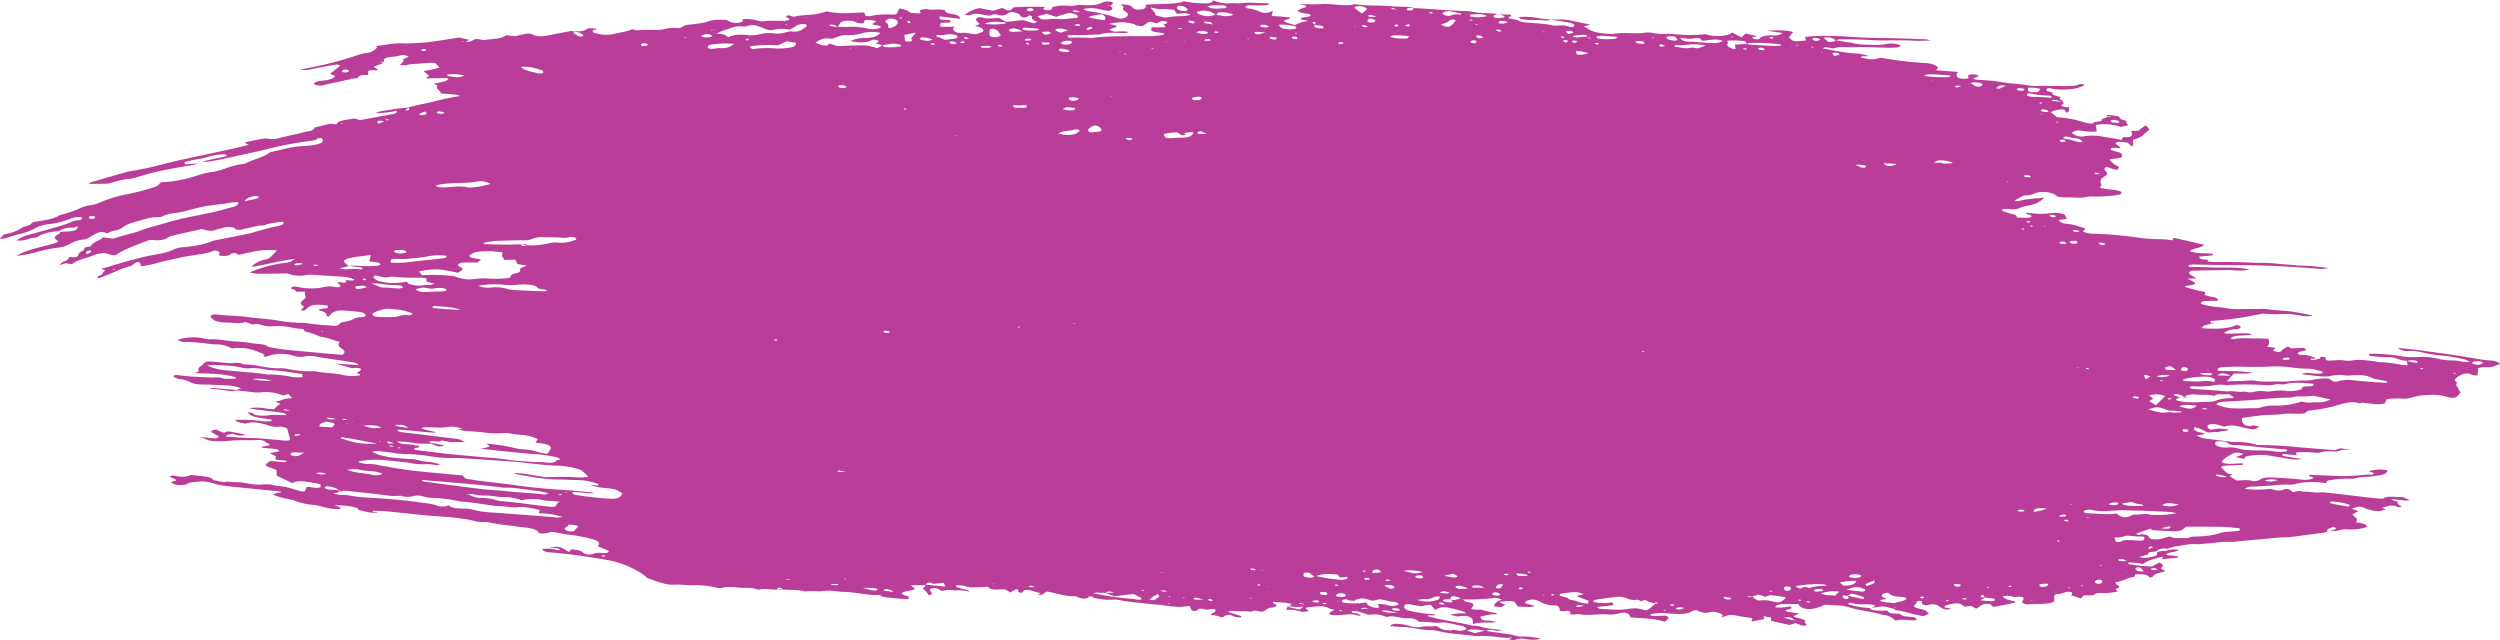 <?xml version="1.0" encoding="UTF-8"?> <svg xmlns="http://www.w3.org/2000/svg" id="Слой_1" data-name="Слой 1" viewBox="0 0 966.52 247.46"> <defs> <style>.cls-1{fill:#ba3d99;}</style> </defs> <path class="cls-1" d="M1020,277.08a58.78,58.78,0,0,1-6-.72c-6.72-1.24-13.61-2.15-20.48-3.08-3.1-.42-6.22-.73-9.79-1.15a5.57,5.57,0,0,0,4,1.24,18.57,18.57,0,0,1,5,.46,57.68,57.68,0,0,0,8.93,1.39,66.75,66.75,0,0,1,6.9,1.19,10.16,10.16,0,0,1,3.08,1.13,21.6,21.6,0,0,1-2.85,0,19.21,19.21,0,0,0-4-.53,21,21,0,0,1-5.51-.65,25.67,25.67,0,0,0-7.49-.66,29.82,29.82,0,0,1-7.54-.45,71.81,71.81,0,0,0-11.58-.8h0l.06,0-.21.58a6.18,6.18,0,0,0,.89.26,47.12,47.12,0,0,0,7,.48c2.3,0,4,1.21,6.44,1.39.15,0,.3,0,.44.06.08.54.15,1.08.23,1.68a21,21,0,0,1-2.57-.21,47,47,0,0,0-8.29-1c-.79,0-1.6-.33-2.42-.4-2.65-.24-5.32-.77-7.91-.28a9.42,9.42,0,0,1-2.91.07c-2.35-.38-4.33,0-6.49,0a6.35,6.35,0,0,1-1-.21c0-.32-.08-.65-.13-1-1.2-.37-1.93-.26-2.33.21.51.28.44.43-.48.37l-1.15.29a6.13,6.13,0,0,1-1.26.13,2.16,2.16,0,0,1-.77-.42,4.7,4.7,0,0,1,.75-.13,6.2,6.2,0,0,1,.95.13,2.63,2.63,0,0,1,.44-.24,10.53,10.53,0,0,0-5.58-1.32,2.13,2.13,0,0,1-1.14-.37.5.5,0,0,1,.27-.73,25.27,25.27,0,0,1,2.66-.69c.11-.58-.37-1-1.69-.94s-2.57.14-3.86.21l-1.31-.68a7,7,0,0,0-2.65,1.74c-.45.51-1.43.42-3.18-.21l1-1-3.25-.56c1.13-1,.68-1.95.6-3-1.69-.06-3.07-.19-4.36-.16-3,.08-6.34-.34-9.11.28a6.24,6.24,0,0,1-1.27-.21c1.25-1.66,5.73-.89,8.36-1.56a8,8,0,0,0-1.14-.33,14.88,14.88,0,0,0-2-.14c-1.85,0-3.67.1-5.52.13-.77,0-1.7.1-2.15-.38a8.89,8.89,0,0,1,5-1.37,2,2,0,0,0,1.38-.7c.14-.19-.3-.53-.7-.74a3.16,3.16,0,0,0-1.33,0c-3.4,1.45-7.91,1.42-13.15,1.08.44-.44.56-.81,1.06-1a25.5,25.5,0,0,1,2.76-.75,3.2,3.2,0,0,0,.77-.07c.13-.06,0-.21,0-.32a1.89,1.89,0,0,0-.39.06,2.6,2.6,0,0,0-.42.29c-.09-.33-.19-.66-.27-1a136.32,136.32,0,0,0,20.3-2.89,49.8,49.8,0,0,0,5.76.29,26.73,26.73,0,0,1,7.39.3c1.95.35,4.21.74,6.06.14-2.36-.44-4.72-.9-7.1-1.31-3.43-.6-7-.54-10.5-1.11a15.12,15.12,0,0,0-2.53-.06c-2.68,0-5.38,0-8,.05a29,29,0,0,1-5.59-.38c-.65-.11-1.3-.27-2-.33a31.22,31.22,0,0,1-7.41-1.28c-.19-.64.33-1.08,1.94-1.14s3-.07,4.59-.11c.33-1.54-3.54-1.43-5.14-2.2.07-.41.13-.81.19-1.19a61.88,61.88,0,0,1-8-2c1-.76,4.19-.37,4.09-1.6l-3-1.57,3.6-.08c-1-.58-1.85-1.06-2.57-1.58-.89-.63-.18-1.37,1.47-1.41,4.67-.12,9.36-.17,14-.25a26.07,26.07,0,0,0,7.56-.1c-3.2-.91-6.7-.82-9.87-.81-4.37,0-8.77-.29-13.11-.27a3.2,3.2,0,0,1-.81-.29c.23-.56,1.14-.68,2.47-.65,4.73.1,9.48.24,14.18.23q9.86,0,19.8.47c4.92.26,9.85.63,14.77,1a7.25,7.25,0,0,0,3-.38c-2.46-.26-4.63-.55-6.82-.72s-4.4-.13-6.55-.37-4.46-.26-6.58-.56a58.92,58.92,0,0,0-7.09-.3c-2.21-.05-4.43-.18-6.63-.25s-4.41-.06-6.62-.12a41.07,41.07,0,0,1-6.59-.16l.61-.61.25,0h-.21l-.07,0c-1.6-.16-3.63-.07-3.65-1.26l4.64-.46c.79-.08,1-.28.59-.61-2.82-.45-6,.08-8.78-1.08,1-1.11,4.56-1.19,5.52-2.43-3.71-.86-7.45-1.74-11.21-2.6a3.38,3.38,0,0,0-.86.07c0,.25,0,.51.06.82a39.05,39.05,0,0,0-5.12-.48,59.73,59.73,0,0,1-9.61-.77,152.42,152.42,0,0,0-15.71-1.33,9.41,9.41,0,0,1-4.45-.9L863,226c-2.44-.66-4.35-1.57-7.29-1.78-1.56-.11-2.68-.7-3-1.48l3.17-.45c-.39-.68-.69-1.22-1-1.81a14.13,14.13,0,0,0-5.82-.33,24.75,24.75,0,0,1-6.49,0c-.82-.09-1.64-.14-2.44-.21-.06.16-.13.23-.09.28.44.47,2.43.57,2.09,1.19s-2.1.45-3.37.46c-.67,0-1.36-.06-2.38-.11.17-.59-.27-1.07-1.78-1.39a31.2,31.2,0,0,1-3.5-1.06c-.67-.23-.34-.79.46-.83a13.22,13.22,0,0,1,2,0,7.6,7.6,0,0,0,4.72-.65,10.82,10.82,0,0,1,2.34-.6c.8-.2,1.7-.35,2.4-.59a7.69,7.69,0,0,0,4-2.65c-.84.13-1.51.28-2.24.34a40.81,40.81,0,0,0-8,1.12,6.84,6.84,0,0,1-1.21-.26c1.08-.59,2-1.11,3-1.62a2.33,2.33,0,0,1,1-.37c2.22.15,3.15-.56,4.54-1a10.35,10.35,0,0,1,7.24.78c.45.9,2.36,1,3.63,1,3.1-.1,6.61.5,9.31-.33a5.8,5.8,0,0,1,1.47,0,58.42,58.42,0,0,0,10-.65c1.25-.24,1.25-.69,1-1.2-2.2-1.09-5.73-.65-8.14-1.6.2-.51.78-1,.5-1.42-.75-1.17-.16-2.09,1.31-2.92,1-.57,1.31-1.18.41-2-.61-.53-.75-1.1.21-1.69,1.21.39,2.28.76,3.4,1.09a5.14,5.14,0,0,0,1,0l.58-1.1a7.42,7.42,0,0,1-3.68-2.81l1.37-.3a23.3,23.3,0,0,0,2.58-.32c1.25-.32,1.17-1.47.07-2l-3.56-1.09c-.08-1.46,2.38-.49,3.83-.68a4.68,4.68,0,0,0-.75-.79c-.62-.45-1.59-.92-.93-1.38.84-.56,2.4-.18,3.69-.08a4,4,0,0,1,.72.19l1.49,1.36c1.18-.74.3-1.7.57-2.53,3-1,3-1,5.06-2.94.38-.35.87-.68,1.3-1-.79-.51-.35-1.15-1.72-1.57l-2.76,2.06-2.59,0c.08.58.37,1.14.19,1.65-.26.72-1.52.95-3.33.71l-.71,1.18c-1.24-.27-2.15-.51-3.11-.67-1.14-.2-2.35-.3-3.47-.51a19.84,19.84,0,0,0-7.84-.26,5.32,5.32,0,0,1-3.27-.42c-.6-.27-1.06-.59-1.53-.85,1.69-1.1,1.71-1.14,3.87-.86a26.59,26.59,0,0,0,5.84.28c-.13-.92-.25-1.74-.37-2.58a20.28,20.28,0,0,1,9.66.8l3-.67c-1-.93-1-1-.67-1.61-2.28-.6-2.31-.62-3.14-1.81-1.26-.19-2.56-.45-3.87-.55-.79-.06-.9.28-.55.6a7,7,0,0,1,.91-.07,4.94,4.94,0,0,1,.76.18,2.06,2.06,0,0,1-.6.12c-.31,0-.64-.07-1-.1-.5.55-2.73.61-2.17,1.5.07.1-1,.26-1.52.37a9.31,9.31,0,0,0-1.27.19c-.5.22-.55.68-1.69.54a13.37,13.37,0,0,1-2.33-.45A40.79,40.79,0,0,0,852,183l-2.45-2a10.94,10.94,0,0,1,5.23-1l.83,1.28c1.19-.58,1.19-.58,1-2.13-.34,0-.69,0-1-.06-2.13-.3-2.38-.44-1.4-1.13.45-.32.55-.56-.07-.86,0-.17.05-.34.07-.5-1.1-.42-1.46-.88-.79-1.39-.89-.26-1.8-.49-2.6-.77s-.64-.6-.41-.92l-2.48-.76c.07-1,.52-1.2,2-.83a21.84,21.84,0,0,0,6.37.27,13.46,13.46,0,0,0,5.61-1.28c.33-.14,1-.4-.07-.75a5.16,5.16,0,0,0-1.25.08c-1.28.7-3.3.72-5.28.74-1.34,0-2.72-.06-4.08-.08-2.34,0-4.72-.13-7,0-2.63.09-5-.58-7.51-.76q-4-.3-8.05-1c-2.56-.42-5.39-.45-8.09-.69a2.88,2.88,0,0,1-1-.46l2.24-.93a4.47,4.47,0,0,0-3.27-.54c-1.84.25-.3,1-.83,1.43a6.85,6.85,0,0,1-4.18-.32c-.14-.39-.41-.75-.38-1.1a3.36,3.36,0,0,1,.55-1.06l-8.5-.64.82-1c-.89-1.13-2.78-1.72-5.48-1.83A133.68,133.68,0,0,1,784,160c-3.54.81-4.1.8-7.77-.11-.06-.84,2.21-.19,2.79-.63a25,25,0,0,0-4.28-.9c-4.78-.11-8.89-1.25-13.32-1.94.85-.6.85-.6,4,0,2.55-.63,2.55-.62,5.89-.46.66,0,1.31,0,2,0,1,0,2-.14,3-.12,3.71.09,7.43.22,11.14.32.67,0,1.32-.09,2-.08,1.51,0,1.79-.43,2.11-.88a10,10,0,0,0-6-.43,18.84,18.84,0,0,1-4.28.27c-3-.09-6,0-8.85-.86a12.15,12.15,0,0,0-1.48-.19l-4.19-.68a2.37,2.37,0,0,1,1.11-.46c2.68,0,5.4.05,8.11.13s5.49.34,8.16.32c4.2,0,8.35-.13,12.65.12,2,.12,3.91,0,6.39-.09a13.67,13.67,0,0,0-1.85-.45c-5.44-.19-10.9-.45-16.28-.48-2.37,0-4.72-.09-7.09-.18-5.06-.19-10.16-.71-15.17-.65a53.69,53.69,0,0,0-8.28.4l.48,1.34-1.87.2c-3,.26-3,.25-4.48-1.09a1.17,1.17,0,0,1-.25-.36l1.62-2c-3.13-.82-6-.7-10.15-.51l6.08.91a5.24,5.24,0,0,1-3.62.93c-2.64-.16-4.5.2-5.36,1.21a1,1,0,0,1-.28.16,2.89,2.89,0,0,1-2.65-.52l1.93-.52-4.36-1.13-1.57,1.56-3.72-1.94c-.66,1-2.53,1.07-4,1.4-3.56,0-3.59,0-6.16-.7a60,60,0,0,1-12,0,22.49,22.49,0,0,0-3.05-.15,21.11,21.11,0,0,1-6-.45,9.68,9.68,0,0,0-2.36,0c-.48,0-.89.16-1.37.19-3.68.21-7.78-.39-11.2.33a2.17,2.17,0,0,1-.49,0c-3.66-.22-7.16-.55-9.24-2.2a8.76,8.76,0,0,0-1.43-.68l2.54-.77c-2.7-.55-5.1-1-7.44-1.53a15,15,0,0,0-4-.43c-1.29,0-2.6,0-3.9.07-1.67-.21-3.42-.34-5-.66a28.3,28.3,0,0,0-7.29-.35c.32.28.5.67.87.72a23.7,23.7,0,0,0,4.5.46,26,26,0,0,1,5.5.24,4.28,4.28,0,0,0,1.42-.4c2.17.32,4.35.6,6.5,1,1.17.18,2.33.47,2.61,1,.12.24,0,.54-.33.73a3,3,0,0,1-1.31.07,10.07,10.07,0,0,0-4.78-.52,5.64,5.64,0,0,1-1.49,0c-3.36-.82-6.95-.85-10.45-1.2a9.35,9.35,0,0,1-2.83-.54c-1-.77-3.09-.67-4-1.1-.75-.67,1.89-.66.3-1.42l-4-.12h.06a45.32,45.32,0,0,0-6-.47,24.41,24.41,0,0,1-4-.4,28.76,28.76,0,0,0-3-.38c-6.75-.11-13.51-.85-20.26-1.16-.17-.31-.81-.37-1.42-.4-2.88-.15-5.82-.14-8.62-.38-4-.35-7.8,0-11.72-.6a4.22,4.22,0,0,0-1.47,0c-2.44.58-5.22.13-7.86,0a24.71,24.71,0,0,0-5.43-.09,30,30,0,0,1-3.54,0c-1.32,0-2.63,0-4,.05l0,0c.91.29,2.52.23,2.6,1-.52.17-1.17.35-1.71.58s-1.19.57-1.65.79c.83,1.2,3.7,1,5,1.66.3,1.23-4.12.55-3.75,1.76l2.88.57c-1.3.29-2.21.43-2.91.67a25.19,25.19,0,0,0-2.3,1c-1.69-.58-3.47-.92-4.22-1.56.24-.76,2.59-.5,2.35-1.38-1.09-.12-2.21-.25-3.34-.35s-2.26-.16-3.76-.26c.19-.77.34-1.39.5-2.07a5.37,5.37,0,0,1-5.27.36,12.37,12.37,0,0,0-4.35-1.18c-.41,0-1-.45-1-.65s.58-.45,1.06-.57a7.8,7.8,0,0,1,1.47,0c1.49,0,3,.06,4.49,0,.93,0,1.92-.12,2.11-.6a3.36,3.36,0,0,0-.86-.23c-3.25.13-6.7-.46-9.92,0-1.45.19-3.32-.12-5,.09a10.71,10.71,0,0,1-2.94-.31c-1.07-.23-2-.56-3.06-.85-.06.8-1,1.19-3.05,1.14a40.21,40.21,0,0,1-8-.79c-4.38,1.43-10.14.79-14.81,1.35a3.27,3.27,0,0,1-.1,1.06c-.08.19-.44.35-.77.49-1.31.56-3.47.4-4.11-.4-.89-1.12-2.56-1.31-4.71-1.29.42.38,1.23.83,1,1.11-.42.67,0,1.19,1,1.8s.93,1.36.09,2a4.4,4.4,0,0,1-3.8.2,52.62,52.62,0,0,0-11.14-2.55,5.7,5.7,0,0,1-1.64-.77,12.67,12.67,0,0,1,6.44.1c1.16.3,2.5.45,3.5.62,2.05-.58,1.29-1.26.49-1.93a4.14,4.14,0,0,0,.81-.72c.15-.23.29-.66.05-.72a7.56,7.56,0,0,0-2.31-.3,7,7,0,0,0-1.82.53,11.78,11.78,0,0,1-2.64.79,25.85,25.85,0,0,1-5,.05c-2.05-.23-3.17.54-5.16.3a17.11,17.11,0,0,0-6.35.53c-.13.56,0,1.08-1.52,1.18-1.11.07-2.05-.26-1.89-.76.05-.18.45-.32.72-.48a107.72,107.72,0,0,0-12.48.17c-.26.52-.4,1.09-2.06,1.2l-2.12-1-3.52,1.08-5.18-1a11.44,11.44,0,0,0-5.69,2.58,9.57,9.57,0,0,0,1.8.19c1.44-.77,3.24-.7,5.38-.21.76.18,1.62.26,2.25.36,1.12-.27,1.72-.85,3.15-.37a4.19,4.19,0,0,0,3.44-.16c.7-.33.76-.93,2.37-.88,1.42.29,2.57.61,3,1.4s1.76.87,2.84.32c.26-.13.48-.39.71-.38.83.05,1.09.33,1,.64-.14.58,0,1.07,1.48,1.51.53.16.32.66-.83.85-1.72-.32-3-1.31-5.29-1.17l.13,0-.4-.1.26.11-5.32.64L443,144.61c-1.21.08-2.46.2-3.75.22a9.36,9.36,0,0,1-2.35-.25,3,3,0,0,0-2.18-.1c-.43.23-.79.61-.64.9a7.86,7.86,0,0,0,1.42,1.58l-1.85.79c2.37.4,3.63,1.05,3.09,2.24l-2.6.91c-1.94,0-3.57-.68-5.57-.51-1.72.15-2.81-.38-3.26-1.15-.29-.5.05-.88.66-1.23l-5.59.07c0-.42-.23-.83-.07-1.19s1-.46,1.9-.47,1.76.09,2.1-.39l-.38-.63c-.51,0-.95,0-1.4,0-2.48-.1-2.58-.16-2.51-1.39l8,.94c-.11-.91-1-1.53-3.26-1.85-1.59-.23-2.59-.71-2.69-1.41-2.22-.81-4.54.1-6.86-.47a8.22,8.22,0,0,0-2.29.24,1.51,1.51,0,0,0-.51.21c.07.43.14.8.22,1.25l-3.81-.28c-1.68-1.13-1.68-1.13-4.37-1.7-.25.54-.53,1-.73,1.57s-.91.88-2.31.8a30.92,30.92,0,0,0-8.47.62,8.35,8.35,0,0,1-1.59-.1c-.17-.44-.32-.84-.52-1.34-2.49.1-4.93.22-7.39.29a30.52,30.52,0,0,1-7-.68c-1.59.4-2.7.77-4,1-2.65.47-5.93.31-8.39,1a2,2,0,0,1-.48,0c-1,0-1.91-.94-2.92-.19-.14.54,2,1,.9,1.57a4.07,4.07,0,0,1-.8.2c-2.89.19-6.07-.21-8.88.24a7,7,0,0,1-2.42-.32,16.32,16.32,0,0,0-5.85-.48c.77.56.31,1-.74,1.21a6.32,6.32,0,0,1-3.73-.18,14.56,14.56,0,0,1-1.6-.76,39.18,39.18,0,0,0-4.7,0c-1.45.2-2.51.74-3.86,1-1.1.25-2.35.41-3.56.58-.92.12-1.88.21-2.84.29-1.9.15-1.74,1.37-3.92,1.28a13.44,13.44,0,0,0-5.1.38,8.9,8.9,0,0,1-2.26.32c-2.61.12-5.41-.21-7.95.16a9.93,9.93,0,0,1-2.29-.45c-1.6,1-4.68,1.23-7,1.86a14.74,14.74,0,0,1-7.2-.31c-1.12-.27-1.27-.82-.46-1.26.29-.15,1.34-.07.9-.49-1.33,0-2.94-.41-3.71.18-1.07.82-2.69,1-5,.75a6.57,6.57,0,0,0-1.83.13c-1.9.34-3.76.71-5.62,1.07-1.16.22-2.25.5-3.46.67-1.59.21-3.61.26-4.72-.4a4.21,4.21,0,0,0-3-.38c-1.45.21-2.7.6-4,.92l-3.3-.41a2,2,0,0,0-.5.13c-1.58,1.42-5.5,1.25-8.39,1.78a5.51,5.51,0,0,1-.91-.18c-2.2-.36-2.28-.38-3.66.46a4.51,4.51,0,0,1-2.38.31l1.36-.72-3.94-.87c-3.18.5-6.17,1-9.22,1.43-1.83.26-3.71.49-5.65.61-2.29.14-4.64.29-7,.2-3.76-.14-6.58.65-9.85,1a1.26,1.26,0,0,0-.53.26,3.4,3.4,0,0,1,.65.24,6,6,0,0,1-4.55,2.27,11.54,11.54,0,0,0-2.81.71,137.67,137.67,0,0,1-16.53,4.48c-1.93.41-3.92.78-5.89,1.17a9.67,9.67,0,0,0,4.66-.22c3-.62,6.09-1.18,9.19-1.72a3.44,3.44,0,0,1,1.25.27.23.23,0,0,1,.05.39c-1.2,1-2.45,2-3.66,2.93l2,.84c-.64,1.05-2.37,1.56-4.73,1.78-1.85.18-3.24.53-3.56,1.36a5.37,5.37,0,0,0,4.08.34c3.43-.87,7.13-1.56,10.68-2.36h0c.76-.22,2.18,0,2.42-.65a2.85,2.85,0,0,1,2.09-.87c2.16.14,1.91-.21,1.72-.89-.24-.87.45-1,3.17-.88a2.45,2.45,0,0,0,.7-.19l-1.68-1.22,3.35-1.29.09,0,.08-.07h-.14l-.57-.53,1,.13c0-.13.13-.26.11-.39-.15-1,.81-1.53,3.17-1.67a17.77,17.77,0,0,0,3.09-.52,4.17,4.17,0,0,1,3.34.45c-.67.53-2.34.66-2.11,1.48.15.54-.73,1.07-1.26,1.74a11.38,11.38,0,0,0,2.42.1c1.54-.56,3.63-.48,5.5-.65,1.42-.13,2.86-.23,4.32-.31a11.69,11.69,0,0,1,1.43.13l1.63,1.73c-.88.24-1.73.52-2.7.72s-2.25.4-3.53.61l2.16,1.86-1.3,1,7.29-.11c.66,0,1.35,0,1.55.42-1,1-3.48,1.23-5.59,1.67.48.37,1.4.78,1.24,1-.56.82.62,1.52,1.24,2.26.14.18,0,.38,0,.57,1.85.14,3.7.25,5.54.42a14.82,14.82,0,0,1,2.1.57A106.72,106.72,0,0,0,224.15,177c-3.11.82-6.71,1.33-9.67,2.25h0c-1.94.21-4,.34-5.77.69-2.27.44-5.11.54-6.68,1.44a36.49,36.49,0,0,0,8-.85c.47.91-.87,1.12-2,1.34-4,.78-8.14,1.51-12.2,2.26l-1.91-.65c-3,.47-6.5.66-7.15,2.33l-2.33-.32L178.33,187c-.13.59-.62,1.18-2.4,1.43-1.19.17-2.17.51-3.27.77-2.49.57-5,1.11-7.46,1.73a9.79,9.79,0,0,1-5.07.31,7.14,7.14,0,0,0-2.32.16c-2.05.37-4,.8-6,1.22-.21,0-.23.21-.34.32l1.43.75c-2.71.64-5.28,1.29-8,1.88-5.91,1.29-11.88,2.55-17.82,3.83-6.65,1.43-12.56,3.35-19.75,4.42a11.06,11.06,0,0,0-1.3.26c-3.92,1.11-7.89,2.2-11.72,3.36-1.21.37-2.78.63-3.17,1.34l7.13-.08c2.56-.57,4.9-1.56,8.37-1.83a12.85,12.85,0,0,0,2.53-.56c2.48-.68,4.81-1.46,7.42-2.06,4.13-1,8.54-1.73,13-2.48,1.27-.21,2.74-.32,3.34-.9l-4.42.39c-.6-.45-.66-.84.34-1.09,1.21-.3,2.41-.62,3.73-.84A35.57,35.57,0,0,0,138.3,198a18.5,18.5,0,0,1,5.88-.59c.43.53-.12.72-.88.88-2.26.48-4.52.95-6.73,1.45a10.78,10.78,0,0,0-1.52.53,23.66,23.66,0,0,0,3-.19c2.76-.5,5.44-1.07,8.1-1.64,4.51-1,9-1.95,13.44-3A137.69,137.69,0,0,1,177,192.12c1.07-.12,2.1-.3,2.32-.88a7.67,7.67,0,0,1,1.72-.22c1.38,1.42-.18,2.16-2.39,2.64a32,32,0,0,1-4.72.47c-4.9.29-8.48,1.54-12.64,2.36a.73.73,0,0,0-.33.14c-1.74,1.63-5.51,2.47-8.25,3.71A5.42,5.42,0,0,1,151,201a34.92,34.92,0,0,0-6.55,1.59,24.47,24.47,0,0,1-5.43,1.56c-3.33.34-5.47,1.28-8.06,2a49.6,49.6,0,0,1-12,2c-.81.7-1.09,1.4-2.11,1.72a81.42,81.42,0,0,1-10.35,2.78,52.24,52.24,0,0,0-10.75,3.16,13.43,13.43,0,0,1-3.75,1.18,13.2,13.2,0,0,0-4.86,1.45,45.36,45.36,0,0,1-5.38,1.9,12,12,0,0,0-2,.55c-1.89,1.34-5.19,1.88-8.55,2.37-1.16.16-2.07.34-2.35.85s-1.14.76-2.06,1a8.08,8.08,0,0,0-2.24,1,14.94,14.94,0,0,1-6.24,2.12l-1.68,1.87c2.8-.21,4.45-1.15,6.73-1.69a24.9,24.9,0,0,0,6.39-2.19,15.31,15.31,0,0,1,5.93-1.9,29.57,29.57,0,0,0,8.42-2.16,9,9,0,0,1,4.23-.52c.28.72-.32,1.2-1.5,1.23a7.49,7.49,0,0,0-3.09.85c-1,.34-1.76.75-2.79,1.05-4.13,1.2-8.28,2.39-12.51,3.54a14.46,14.46,0,0,0-5.4,2.39l-.26,0h.22l.1,0a21.77,21.77,0,0,0,2.89-.14c1.54-.3,2.47-1,4.56-1a1.68,1.68,0,0,0,.89-.42c1.81-1.2,4.55-1.85,8-2.1A9.07,9.07,0,0,1,85,225.72a5.9,5.9,0,0,0,1.84-.66c-.09,1.29-.73,1.8-2.64,2-1.38.16-2.89.18-4.34.27.54.76-1.22,1-1.62,1.6s-.59.89.28,1.4a4.43,4.43,0,0,1,.83.78,21.86,21.86,0,0,1-4.61,1.48c-2.33.57-4.6,1.18-6.83,1.82A25.29,25.29,0,0,0,63,236.68c2.88-.51,5-.74,6.65-1.22a62,62,0,0,1,10.14-2.11,8.78,8.78,0,0,0,2.64-.75c2.07-.85,3.36-2.06,6.76-2.32a5,5,0,0,0,2-.81c1.09-.57,2-1.18,3.18-1.72a4.69,4.69,0,0,1,2-.4,6.77,6.77,0,0,1,1.78.59,9.83,9.83,0,0,1,2.66-1.08,7.09,7.09,0,0,0,3.67-1.47c1.92-1.53,5.71-2.2,8.86-3.17a17,17,0,0,1,4.58-.57,4.07,4.07,0,0,0,1.68-.32c1.37-.91,3.65-1.16,6-1.44a35.41,35.41,0,0,0,4.51-1.08c2.19-.52,4.26-1.15,6.65-1.51,3-.45,6.28-.7,9.14-1.32a20.9,20.9,0,0,1,2.89-.12c.29.94-.61,1.46-2,1.83-2.93.79-5.77,1.65-8.91,2.29-5.73,1.18-11.64,2.22-16.75,3.8-3.4,1.06-7.22,1.88-10.32,3.12-2,.81-4.64,1.36-7,2-1.13.33-2.2.69-3.34,1.05l-3.93-.52A4.61,4.61,0,0,1,96,230c-1.61.88-3.65,1.62-4.19,2.82-.06.16-.62.32-1.05.35-.89.06-1.44.14-1.43.61s-.31.69-.79.92a2.8,2.8,0,0,0-1.67,1.85c-.07.25-.58.45-.85.64l-2.43-.2c-.48.56-.55,1.23-1.4,1.5a4.9,4.9,0,0,0-2.46,1.67l2.37-.73,2.47.39c1.18-1.08,3.28-1.8,5.56-2.47,1.53-.45,2.82-1,4.27-1.51a8.68,8.68,0,0,1,1.28-.15h0l-.05,0a4.73,4.73,0,0,1,3.17.26c2,.54,2.4.56,3.24,0,3.27-2.2,8.15-3.75,12.27-5.46.85,0,1.36-.05,1.86,0,2.49.23,4.26-.08,5.4-.93a4.19,4.19,0,0,1,1.56-.72c3.86-.9,7.79-1.76,11.61-2.62,2.09.65,3.85,1,5.58.27.78-.31,1.93-.46,2.72-.77a7.18,7.18,0,0,1,4.57.15.89.89,0,0,1-.11.35,4.49,4.49,0,0,0,3.55-.07h0c2.7-.35,4.6-1.32,7.73-1.35.39,0,.66-.26,1-.38a35.34,35.34,0,0,1,6.41-1c.66,1.07-.95,1.43-2.28,1.69-2.89.58-5.43,1.34-8,2.06-1,.29-2,.63-3.13.86-4.14.85-8.32,1.66-12.48,2.5a8.6,8.6,0,0,0-1.61.4c-2.86,1.28-6.73,1.89-10.82,2.31a11.05,11.05,0,0,0-4.12.93c-1.7,1-4.37,1.46-7,1.94-1.16.22-2.37.41-3.46.67q-7.11,1.71-13.66,3.75c-1.22.38-2.56.71-3.86,1.06l1.62.57a7.42,7.42,0,0,0-1.22,1.51c-.24.54-2.53.67-1.29,1.62,1.37-.54,2.59-1,3.78-1.5s2.37-1,3.62-1.52a27.06,27.06,0,0,1,4.22-1.52c1.65-.38,1.87-1.14,3-1.64a2.83,2.83,0,0,1,.7-.15c1,.46,1,.94.75,1.43a5.54,5.54,0,0,0,1.33.12c1.47-.26,2.94-.54,4.26-.89a143.4,143.4,0,0,1,15.64-3.37c2.38-.36,4.94-.63,6.7-1.44a2.73,2.73,0,0,1,2.18,0,.85.85,0,0,1,.53.77c0,.26-.26.52-.4.78,2.18.47,3.74.39,4.72-.4a1.21,1.21,0,0,1,.52-.32,3.42,3.42,0,0,1,1.29-.08,5.37,5.37,0,0,1,1.24.67c1.79-.4,3.56-.82,5.38-1.2a30.81,30.81,0,0,1,9.5-.54c-.79.82-1.46,1.55-2.22,2.27a4.63,4.63,0,0,1-3,1.4,10.58,10.58,0,0,0-4.59,2.53,4,4,0,0,0,.87.06c2.46-.47,4.92-.94,7.31-1.47s4.71-1,7.32-1.37a7.91,7.91,0,0,1,.85-.1c.44.3,0,.35-.58.37-.27.68-1.42,1-2.89,1.14a49,49,0,0,0-13.68,3.69,20.25,20.25,0,0,0,3.25.51c3.68,0,7.32-.08,11.35-.14a13.24,13.24,0,0,0,7.68.58,11.28,11.28,0,0,1,3,0c2.21.22,4.4.29,6.6.44,2.94.2,6.19.15,8.6,1.35-.54.77-2.35.08-3.34.32-.32.28.85.75-.42.89l-2.63-.23c-.25.71,1.9,1.31.53,2-1.71,0-3.61-.63-5.35-.17a24,24,0,0,1-10.92,0,2.91,2.91,0,0,0-2.16.24c-.52.39.07.57.91.83.54.16.69.58.94.82h3.4c-.41,1.08.95,2.1-.47,3s-1.55,1.9.16,2.82a16.09,16.09,0,0,0-1.19,1.22c0,.06.36.21.6.31a1,1,0,0,0,.43,0,5.8,5.8,0,0,0,1-.66c1.66-1.59,2.76-1.83,7.24-1.48a7.32,7.32,0,0,1,1,.21v.81c-1.07.55-3.24,0-3.45.91,1.72.47,3.14,1.09,3,2.05,0,.13.41.31.73.48.45-.46.86-.93,1.37-1.38a5.74,5.74,0,0,1,3.86-1c2.2.07,4.44.28,6.64.52,1.52.16,2.46.74,2.46,1.32s-.88.7-1.91.74a6.37,6.37,0,0,0-3.31,1,23.39,23.39,0,0,1-4,1c-.35.1-.47.34-.68.52-1.22,1-1.21.95-4.12.65a91.39,91.39,0,0,1-9.55-1,54.93,54.93,0,0,1-10.62-.95c-3.66-.58-7.4-.73-11.09-1.26-3.92-.56-8.08-.53-12.14-1-1.8-.22-2.84.39-2.28,1.12,1.05,1.36,2.66,1.9,6.1,2,.85,0,1.72,0,2.55.15a13.83,13.83,0,0,0,4.71-.37c.75.26,1.45.49,2.11.74.91.35,1.58,0,2.36,0a4.89,4.89,0,0,1,1.39.32,10.65,10.65,0,0,0,4.86.54,27,27,0,0,1,7.75.67,24.49,24.49,0,0,0,3.85.42c.28.34.36.87.88,1a30.19,30.19,0,0,1,5.7,2c2.9.28,4.77,1.33,7.5,2-.77.85-.66,1.75.78,2.61s1.28,1.6.23,2.39c-1.58-.13-3.09-.24-4.6-.38-5.1-.46-10.21-.91-15.3-1.41a66.35,66.35,0,0,1-8.88-1.34h0c-.66-.74-2.29-1-3.71-1.09-2.82-.24-5.48-.83-8.39-.93-3.52-.12-7-1.08-10.61-.85a6.25,6.25,0,0,1-1.47-.24,19.72,19.72,0,0,0-10.7.44,4.22,4.22,0,0,0,3,.8,63.94,63.94,0,0,1,8.09.63c1.19.11,2.38.31,3.54.34a11.51,11.51,0,0,1,6.28,1.57c5.49-.81,9.09.76,12.52,2.27.63.35-1.24.53.23.89a2.05,2.05,0,0,0,.5,0,16.1,16.1,0,0,1,10.82-.29c.14,0,.32.07.48.1a7.72,7.72,0,0,0,3.43.14,12.05,12.05,0,0,1,5.36.18c1.29.25,2.65.42,4,.62,2.84.42,5.69.81,8.5,1.28,1.21.2,2.73.37,3.13,1.26l-8.94-.64,6.33,1.77a15.91,15.91,0,0,1,2.78,0c1.34.31.67.75.32,1.1a7.6,7.6,0,0,1-1.28.78h-.31l.27,0,.11,0c.38.29,1.64.39,1.29.89a16,16,0,0,1-6.73-.14c-3.44-.82-7.18-.6-10.52-1.4a6.16,6.16,0,0,0-1.5,0,42.17,42.17,0,0,1-9-.86,12.53,12.53,0,0,0-2.93-.33,25.52,25.52,0,0,1-6-.47c-2.65-.3-5.12-1.1-8-1a2.21,2.21,0,0,1-.87-.23,5.1,5.1,0,0,0-2.8-.31,22.87,22.87,0,0,1-3,0c-1.85-.14-3.7-.37-5.56-.53s-3,.06-3.52.72c-.71.93-2.65,1.66-1.93,2.86.12.21-.75.46-1.4.82,5.64.36,11.16.06,15.92,1.77-.21.21-.28.43-.45.43-1.48,0-3,0-4.47,0-1.59-.84-3.45-.37-5.17-.47-3.9-.22-7.8-.25-11.69-.83-1.45-.22-2.42-.07-2.49.27s.68.64,1.36.89a4.09,4.09,0,0,0,.88.26,11.21,11.21,0,0,1,4.25,1.25,11.13,11.13,0,0,0,4.71.86c2.88.05,5.78.2,8.68.35a17.43,17.43,0,0,1,6.29,1.11l-1.91.66c-3.13-.25-6.25-.51-9.38-.75-.15,0-.31.15-.66.34,1.31.1,2.42.15,3.52.27,1.33.15,2.63.36,3.95.53a5.38,5.38,0,0,0,2.7-.24c1.84.21,3.67.42,5.52.61a15.92,15.92,0,0,0,3.43.2,17,17,0,0,1,8.86,1.14l2.38-.48,1.34,1.61a9.48,9.48,0,0,0-4.68.9,9.51,9.51,0,0,1-1.77.25c-.11,0-.16.09-.13.07l2,.91c-.51.36-1,.63-1.31.92s-.72.71-1.15,1.14a27.41,27.41,0,0,1-3-.22,18.24,18.24,0,0,0-6.61-.13c.74.15,1.47.33,2.24.43,3.37.43,6.75.82,10.12,1.25,1.06.13,1.91.37,1.88,1-.8,0-1.62-.06-2.42-.06a25.44,25.44,0,0,0-3.95.07,15.77,15.77,0,0,1-5.69-.13c-.86-.78-.86-.78-2.59-1,.4,1.35,2.84,1.93,5.66,2.34,1,.15,2,.25,3,.41a.73.73,0,0,1,.52.34c0,.11-.19.26-.42.31a11.81,11.81,0,0,1-4-.07,64.49,64.49,0,0,0-9.63-.4c.35,1,2.32,1.11,3.88,1.45a13.13,13.13,0,0,1,2.48-.51,14.91,14.91,0,0,1,3,.32,23.71,23.71,0,0,1,3.2.82,8.82,8.82,0,0,0,3.8.62,5.85,5.85,0,0,1,3.64.65c.35,1.31.66,2.49,1,3.67.1.35.33.72-.63,1-.37,0-.86,0-1.35,0-4.41-.36-8.78-.91-13.25-1-3,0-6.08-.36-9.13-.56l-.77,0,.55-.18c.2-.64,1.56-.72,2.64-.94a5.71,5.71,0,0,0,4.8.35c-2.22-.43-4.1-.83-6-1.15a2.66,2.66,0,0,0-2,.36,3.57,3.57,0,0,1-.82,0l-2.47-1.15-1.93.31c.69.33.54.47-.42.44l3.37,1.9c-.77.76-.79.73-1.56.74-2,0-4-.54-6.05-.45a8.19,8.19,0,0,1,2,.52,8.24,8.24,0,0,0,4.43,1,36.4,36.4,0,0,0,4.94-.09c3.45-.47,7.26-.11,10.82-.32,1.4-.09,3,.17,3.67.94l-.23.06.29,0,0,0c1.45.57,1.64.87.68,1.13-.39.11-.89.16-1.27.27s-1.48-.06-1.06.56l3.3.31c.83.09,1.7.15,2.47.3a1.39,1.39,0,0,1,.79.53c.07.1-.14.29-.37.34-.93.2-1.92.36-3.14.58a7.38,7.38,0,0,0,1.41.83c1.34.45.9.88.66,1.35-.05.1.27.25.5.45l4.22.41c-.64.27-.93.52-1.21.5-1.83-.13-3.65-.32-5.29-.48-2.67,1.56-2.55,1.81,1,3,.55.18,1,.42,1.28.53,0,.91.06,1.67.07,2.18l6,2.86c2-1.17,4.72-.67,7.41-.25l1.48.26c2.21.41,2.21.42,2,1.64a8.38,8.38,0,0,1-4.26-.23,5.32,5.32,0,0,0-1.06.1c-.22.54-.47,1.11-.72,1.69a9.93,9.93,0,0,1-1.71-.08c-1.8-.49-3.46-1.11-5.33-1.54-1.71-.38-3.77-.45-5.41-.88-2.24-.58-3.94,0-5.91-.11a17.42,17.42,0,0,1-3-.33,25,25,0,0,0-6-.63c-1.3,0-2.77-.47-3.9,0l-3.6-.68c-.15,0-.32,0-.48-.05-.32-.8-1.63-1.26-3.42-1.48s-3.33-.37-5.21-.57a9.19,9.19,0,0,1-6.16.3,6.19,6.19,0,0,0-1-.07c-.6,0-1.28.35-.89.56.63.35,1.45.63,2.13,1,.16.08.08.24.12.41a10.52,10.52,0,0,0-1.17.26,5.07,5.07,0,0,0-.78.42,5.16,5.16,0,0,0,3.38,1,8.23,8.23,0,0,0,2.67-.27c.79-.85,2.83-.81,4.42-1a12.49,12.49,0,0,1,5.75.6,25,25,0,0,0,4.68,1c2.32.33,4.72.51,7.08.75l13.22,1.31c.47.05.93.17,1.37.26.11.52-.93.2-1.31.32-.63.19-1.21.41-2,.67a24.33,24.33,0,0,0,5.21,1.64,23.49,23.49,0,0,1,2.88.6,25.56,25.56,0,0,0,8.31,1.84,13.86,13.86,0,0,1,2.34.55c1.26.29,2.49.63,3.8.84a21,21,0,0,0,3,.18c.67,0,1-.39.54-.63s-1.18-.48-2.28-.92c3.49.14,6.32.3,8.82,1.15.41.15.5.47.69.73,3.59,1,4.82,1.18,7.31,1.09-.14-.5-2.21.07-1.91-.75a67.23,67.23,0,0,1,8,.47c6.69.68,13.34,1.48,20.09,1.87,2.85.16,5.66.58,8.49,1,2.23.34,4.31,1.31,6.95.94a9.57,9.57,0,0,1,1.91.33c2,.33,3.84.7,5.91.92,2.32.24,4.63.62,7,.86s5,.66,5.8,2c.23.41,1.34.41,2.2.38h-.06l.69.16-.63-.17,1.47-.17,0,0h0v0h0v0c.69-.54,1.88-.41,3.08-.21,1.48.26,2.92.67,4.4.78A63.14,63.14,0,0,1,285.2,346c2.32.51,3.54,1.29,3,2.34l-.3.57c1.28.52,2.6,1,3.8,1.57.75.35.23.94-.77,1a10.73,10.73,0,0,1-1.5,0,6.77,6.77,0,0,0-3.53.38,4,4,0,0,1-3.75-.53c-1-.93-2.67-1.1-4.54-1.31l-.93,1.12a21.33,21.33,0,0,0-2.77-1.66c-1.33-.57-1.77-.53-4.75,0,1.48.1,2.43.13,3.34.25.31,0,.54.3.8.47a3.24,3.24,0,0,1-.83.15c-.65-.08-1.28-.23-1.92-.36a11.31,11.31,0,0,0-4.22,0c.37.74,1.27,1.09,2.89,1.22,7.51.59,14.8,1.68,22,2.93a35.36,35.36,0,0,1,15,6.26c.18.12.12.29.3.42a3.69,3.69,0,0,0,.95.53c1.84.62,3.63,1.28,5.59,1.81a13.53,13.53,0,0,0,3.9.59c2.72-.21,5.48.25,8.13.21a32,32,0,0,1,8,.79,7.32,7.32,0,0,0,2.43.24c2.36-.67,4.95-.3,7.65-.08,2,.17,4-.21,5.9.55a3.77,3.77,0,0,0,1.47.1c2.18-.39,4.55.07,6.82.11l.12.05c.64.1,1.19.12,1.4-.18,0,0,0,0,0,0h0l-1.46.16c-.14-.11-.33-.24-.27-.32a5,5,0,0,1,.81-.57c.63.2,1.43.36.94.73,3.08.32,6.26,0,9.24.82,2.13-.38,4.74.13,6.83-.18a18.84,18.84,0,0,1,4.86.06c1.17.12,2.37.27,3.53.29,1.53,0,3,.25,4.44.4,2.94.32,5.91,1.05,8.93.7h0c.69.83,2.57,1,4.08,1.15,2.3.28,4.67.39,7,.58l.36-1c-1.16-.39-2.94-.62-2.76-1.53a10,10,0,0,1,1.26-.46c1-.23,2.05-.38,3-.61.37-.09.81-.31.74-.46s-.61-.47-.91-.72a6.93,6.93,0,0,1-.64-.66l5.62,0c.45.64-1.65,1-.43,1.8.88.57,1.13,1.29,1.77,2.08.67-.23,1.31-.35,1.28-.47a4.67,4.67,0,0,0-.74-1.24c-.35-.48-.06-.86.91-1a3.61,3.61,0,0,1,2.59.53c.3.19.68.34,1,.5a13.88,13.88,0,0,1,3.19-.34,33.73,33.73,0,0,0,4,.1,27.61,27.61,0,0,1,3.5.57c-.41-.77-1.79-.84-2.74-1.12-1.11-.33-2.68-.52-2.48-1.37a15.29,15.29,0,0,1,3.4.25c1.93.87,3.79.48,5.67.49,1,0,1.94-.1,3.31-.18,1.31,1.88,4.63.66,7,1.17l1.6,1.05c.84-.47,1.44-.84,2.12-1.17a3.28,3.28,0,0,1,.86,0c0,.12.14.24.11.35-.17.66.39,1,1.71.86l.49-.95c2.8-.35,4.2.84,6.59,1.14l-1.28.49,1.35.3,2.22-1.42c3.84.68,6.91,1.92,10.91,1.87a6.07,6.07,0,0,1,1.54.54,4.79,4.79,0,0,0,3.59,0l.13.07.08-.1-.2,0c-.46-.26-.3-.38.44-.38l1.19-.18-.15.39a21.16,21.16,0,0,0,8.25.93,6.77,6.77,0,0,1,2,.16c3.89.85,8.05,1,12.06,1.54,1.95.26,3.94.27,5.94.62s4,.41,5.67.56l3.75-.44a6.43,6.43,0,0,1,.44.95c.09.34-.08.71,1.06,1a4.75,4.75,0,0,0,1.21-.14c.46-.62,1.29-1,2.94-.52a5.09,5.09,0,0,0,2.73-.1,6.71,6.71,0,0,1,1.36.12c1,1-1,1.36-1.74,2.09.83.14,1.62.23,2.33.39s1.45.43,2.37.71a9.61,9.61,0,0,1,1-.71,3.18,3.18,0,0,1,2.57-.12,8.79,8.79,0,0,0,1.08.5,7.94,7.94,0,0,0,2.25.27c.89-.3-.11-.61-.79-.84-1.21-.41-2.48-.79-4-1.27a4.17,4.17,0,0,1,1.43-.45,27,27,0,0,0,4.51.19c1-.1,2.8.28,3.29.06,1.34-.59,2.42,0,3.63.12a2.82,2.82,0,0,0,1.37-.4c.85-.5,1.13-1.17,3.13-1.25.7,0,1.1-.56,1.53-.8-.42-.52-2-.69-1.4-1.35,1.47.1,3.07.18,4.65.33.78.07,1.53.28,2.55.48l-1.23,1h0c-.94,0-1,.13-.33.39.25-.06.42-.15.46-.28L555,372l.09.08c1,.08,1.91.21,2.86.25.72,0,1.43-.05,2.66-.11l-1.33,1.14-4.63-1-.73,1.12a12.76,12.76,0,0,1,5,.43,4.86,4.86,0,0,0,3.74-.14c-1.61-1-1.53-1.2.63-1.4,1.06-.09,2.13-.2,3.22-.26a7.18,7.18,0,0,1,4,.7,10.42,10.42,0,0,0,1.61.54c.62,0,.84.08.25.25a15.36,15.36,0,0,0-1.56.95.34.34,0,0,0,0,.55,2.39,2.39,0,0,0,1.14.41c1.49,0,3-.09,4.43-.17a23.76,23.76,0,0,1,2.89-.19,33.53,33.53,0,0,1,3.75.8c-.71-.58-.88-.88-1.34-1s-1.31-.16-1.86-.31c-.33-.1-.65-.5-.55-.53a4.1,4.1,0,0,1,1.58-.22,24.55,24.55,0,0,1,3.91,1.14,3.92,3.92,0,0,0,2.16.25,10.44,10.44,0,0,1,5.79.95.91.91,0,0,0,.07.14v-.1l-.09,0c2.84-.95,5.85.71,8.79.44a7.34,7.34,0,0,1,2.42.39,6.75,6.75,0,0,1,1.58,1c2.87-.25,6,.68,9,.2a7.33,7.33,0,0,1,2,.22c1.95.39,3.91.78,5.76,1.25a2.14,2.14,0,0,1,1.37.88c.14.46-.77.67-1.71.84-1.36.25-3-.69-4.28,0-.09.05-.91-.2-1.36-.2-2.33,0-2.79-1-4.49-1.65-1.48.51-3.66-.1-5.47.4a8.91,8.91,0,0,1-4.34-.31,23.15,23.15,0,0,0-3.83-.79c-1.71-.21-3.33-.14-4,.8l3.07.24a60.69,60.69,0,0,1,6.06.49,30.36,30.36,0,0,0,6.93.81,9.79,9.79,0,0,1,2.46.34c4.44,1.16,9.37,1.21,14,1.91a7.76,7.76,0,0,0,1.52.05,47.78,47.78,0,0,1,8,.45c1.18.13,2.38.18,3.56.27l1.14-.22c.11.11.36.3.31.32-.33.09-.74.13-1.11.19a2.5,2.5,0,0,0,2.33.49,6.47,6.47,0,0,1,4-.36,14.61,14.61,0,0,0,6.07-.07,25.31,25.31,0,0,0-6.63-.88,11.07,11.07,0,0,1-4.31-.63,8.09,8.09,0,0,0-1.45-.24l-8.78-1.29a3.72,3.72,0,0,1,2.85-.3,5.13,5.13,0,0,0,3.26,0c-2-.26-3.8-.51-5.61-.73-2-.25-3.52-1.13-5.76-1-5.62-1.43-12-2.08-17.42-3.71.22-.8,2.72.2,3.07-.65-1.68-.15-3.37-.24-5-.48a49.75,49.75,0,0,1-5.3-1c-1.26-.33-1.75-.88-1.75-1.52s.25-.94,1.61-1l4.93.86c.66-.14,1.2-.28,1.78-.38s1.09-.14,1.86-.23l1.78,2c2.62-1.31,2.81-1.34,6.63-.52,1.43.31,2.79.71,4.11,1.11a7,7,0,0,1,1.35.75c-1.28,0-2.13,0-2.92,0-1,.07-1.87.21-2.78.35-.18,0-.24.16-.35.25l2.78.61a16.35,16.35,0,0,1,3.15-.26,4.91,4.91,0,0,1,2.1.94c.39.29.35.68.43,1a9.07,9.07,0,0,1,.13,1.26c2.74-.94,6-.44,8.88-.68a7.16,7.16,0,0,0-3.41-.67c-2.09-.11-2.34-.32-2.58-1.61,2-.26,3.59-1,6.21-.79,0-.19,0-.38-.07-.51a32.58,32.58,0,0,1-4.73-1c-1.6-.65-3.29,0-5-.63.32-.73,1.52-1.47.2-2.35-2.52-.39-2.52-.39-3.41-1.3a74.81,74.81,0,0,0,11.43-.5,6.13,6.13,0,0,1,3.64.59c-2,.66-3.06,1.49-3,2.59,3,.4,3,.4,4.28-.77a4.32,4.32,0,0,1-2.19-1c1.94-.1,3.57-.59,5.77,0,.44.61.86,1.22,1.34,1.89,1.73,0,3.25.11,4.72.1a9.6,9.6,0,0,0,1.89-.4l-3.61-.92c-.68-.9.84-1.2,2.18-1.53a4.06,4.06,0,0,1,1.45.09,9.24,9.24,0,0,1,1.59.6,12,12,0,0,0,6.1,1.61,1.64,1.64,0,0,1,1.77,1.19c.12,1.17.12,1.17,3,.83a4.49,4.49,0,0,1,.92.23c.07.19.16.4.22.61s.06.39.09.57c1.45.28,2.18-.31,3.83,0,3.84.62,7.4-.38,11.4.07a11.71,11.71,0,0,0,2.79-.29c.46-.06.84-.19,1.26-.28s.58-.12.89-.16a3.5,3.5,0,0,1,2.48.67,7.57,7.57,0,0,1,.58,1.18c4.7.35,9.19.35,13.19,1.65a9.45,9.45,0,0,0,1.33-1.13c.38-.5-.22-.93-1-1.18-1.73,0-3.2.09-4.68.07-.65,0-1.36-.18-1.16-.67a35.25,35.25,0,0,1,4-.45c1.6,0,3.31.2,5,.3,3,.18,5.64.09,7.14-1.07a6.29,6.29,0,0,1,1.63-.35c1.62.71,3.07,1.42,5.24.78a6.48,6.48,0,0,1,3.73.42c1.56.45,1.2,1,.88,1.67,2.94-1.24,3.38-1.24,7-.49,1.52.32,3.2.48,4.79.71-.14.48-.23.84-.37,1.36l4.95-1-.29-1.08,2.94.5c0,.51,0,.92,0,1.3l7.14,1.58,2.33-.75c.9.35,1.64.67,2.49.93a3.43,3.43,0,0,0,1.35,0c.3-.09.44-.35.36-.53s-.86-.43-.77-.51c.88-.71-.05-1.19-1.56-1.62-.75-.21-1.55-.39-2.29-.61-.2-.06-.23-.23-.35-.36l2.14-1c-1.67-.26-3-.44-4.29-.66-1-.17-1.25-.69-.38-.81,1.52-.2,2-.57,1.49-1.26-1.94.17-3.72.68-6.13.29.49-.78,1.47-1.21,3.36-1.21h5.66a3.39,3.39,0,0,0,.37.62c1.11,1.14,2.83,1.54,5.24,1.19a10.57,10.57,0,0,0,2-.49c1-.34,1.82-.72,2.68-1.07,1.94.12,3.81.19,5.65.36a16.48,16.48,0,0,1,3.43.57c4,1.35,9.13,1.68,13.19,3a6.13,6.13,0,0,1,3.33,1,20.66,20.66,0,0,1,1.76,1.25c2.4-.89,5.43.18,8.1-.23l-.61-1.07-4.54-.47-.74-.4-.93-.53c-3.52-.09-3.52-.09-4.61-1.2-1.31,0-2.62.08-3.9,0s-2.61-.35-2.84-1a35.84,35.84,0,0,1-7.78-1.25c-.33-.1-.65-.41-.54-.53a2.42,2.42,0,0,1,1.15-.23c2.84,1,6,.23,8.87.83.77.45-.12.65-.41.93l-.61.13.71,0c3.75-.68,3.75-.68,7.88.43h0a3.1,3.1,0,0,0,1.15.57,64.9,64.9,0,0,1,6.55,1.49c1.2.3,2.5.51,3.88.79l2.06-1c-1.45-1.31-1.42-1.34-3.21-1.76-1.14-.28-2.36-.56-2.52-1.08-.1-.36.59-.71.84-1.08.13-.19,0-.42.11-.61.21-.41.89-.47,2.07-.26,0,.55-.38,1.23,1.48,1.62,2.83-.7,3.84-.61,5.53.64a4.5,4.5,0,0,0,1.72.78,2.77,2.77,0,0,0,2.4-.23l-2.45-.39c.12-.26.07-.56.39-.73a7.35,7.35,0,0,1,1.55-.41c3.13-.76,3.74-.68,6,.86l-.12,0,.22,0,0-.08c.93,0,1.77-.43,2.81,0,.58.24.53.73,1.74.72,1.32-.72,1.6-2,5-1.69l1.37,1.14c2.79-.54,5.48-1.06,8.14-1.6.2,0,.17-.24.28-.43-1.61-.61-4.27-.83-4.78-2a5.26,5.26,0,0,1,3.59,0c1.5.56,2.94-.41,4.22.35,1,.87-2.07,1.86,1.34,2.66,1.5,0,3-.07,4.49-.13,1.14,0,2.27-.1,3.38-.19,2-.16,3.05-.66,2.89-1.57a3.31,3.31,0,0,1,0-1.47,1.18,1.18,0,0,1,.94-.62c1.8.06,2.48-.52,3.67-.81a3.31,3.31,0,0,1,2.28.29c-.1.32-.2.65-.33,1.05l3.74,1.19.9-1.12a8.15,8.15,0,0,1,1.35-.1c1.52.11,2.6,0,3.29-.58a3.51,3.51,0,0,1,1.62-.31,25.26,25.26,0,0,0,7.15-.64c-.48-.37-1.4-.75-.35-1.12,1.23-.43,1-.91-.07-1.48-.39-.21-.48-.51-.74-.81a34.29,34.29,0,0,0,3.92-1.15,10.28,10.28,0,0,1,3.29-1c.52-.07.46-.69.66-1.06,1.47.07,3-.15,4.42.39.77.29,1,.54.66.85a5.62,5.62,0,0,0,1.58-.21c.4-1.07,2.29-1.54,4.21-2a2.39,2.39,0,0,0,.62-.34l-1.67-.91c.65-.69,1.58-1.46-.63-2.29l-2.75,1.49a54.76,54.76,0,0,1-8.62-.84c-.79-.11-.84-.43-.23-.74,1.64.28,3.59.05,5.17.73,1.59-1.2,3.68-2,7.76-2.88,0,.37-.06.7-.08.91l5-.48c.63-.05,1.29-.07,1-.61l-4.58-.55c.26-1.16,3.92-.95,4.9-1.89-1.65-.51-2.74,0-4-.06-.33.13-.66.39-1,.37a15.38,15.38,0,0,0-3.42.46c.22.82.13,1.56-1.93,1.87-1.41.22-2.62.8-4.87.05l2.33-.71c.38-.12,1.17-.21,1.13-.3-.49-1.08,1.86-.87,3-1.17a12.41,12.41,0,0,1,1.3-.78,4.8,4.8,0,0,1,3.08-.16,15.82,15.82,0,0,1,3.37-1c2.63-.27,4.79-1.07,8-.81a21.68,21.68,0,0,0,2.87-.21c3.57-.18,6.74-.93,10.64-.68a13.55,13.55,0,0,0,1.9-.17c5.42-.51,10.82-1,16.25-1.5,1.55-.13,3.27-.08,4.77-.25,4-.49,8-1.07,12-1.57a4.18,4.18,0,0,0,2.16-.69c-.83-.94,1.3-1.08,2-1.61,1.53.29,1.38.68.74,1a12,12,0,0,1-1.9.56,12.72,12.72,0,0,0,2.88-.09,11.41,11.41,0,0,1,4.55-.53,17.41,17.41,0,0,0,7-1c-.77-1.13-.77-1.13-4.57-1.8,1.77-1-.5-2-1.12-3l2.29-1.25-2.54-.95c3-1,3.09-1.05,5.73.08a16.38,16.38,0,0,0,5,.89l2.49-.67-1.57-.66,2.08-.59a5.31,5.31,0,0,1,4,.29,4.91,4.91,0,0,0,1.23.07c.09,0,.25-.12.2-.17-.48-.52-1.7-.94-1.4-1.57s-2.16-.65-2.44-1.41c2.07.23,3.9.45,5.75.63a6.32,6.32,0,0,0,1.33-.21l-2.72-1.15c-.42,0-.78-.06-1.1-.05-2.15.08-4.86-.54-6.26.54a5.34,5.34,0,0,1-1.92.06c-2.19-.2-4.39-.4-6.55-.69-1.7-.23-13-1.59-14.57-1.66a6.23,6.23,0,0,0-1-.06c-2.27.33-4.72-.35-7-.2-1.73-.71-2.72,0-4.11.13a8,8,0,0,0-.7-.58,2.54,2.54,0,0,0-2.88-.34,5.06,5.06,0,0,1-3.59,0,15.17,15.17,0,0,0-1.63-.37,36.65,36.65,0,0,1-9.81,0,5.49,5.49,0,0,1,3.22-.84c2.47-.13,5-.24,7.38-.42a44,44,0,0,1,7.27-.32,9.63,9.63,0,0,0,2.56-.48,30.59,30.59,0,0,1,11.52,0c-.86-.81.07-1.15,1.36-1.31a38.69,38.69,0,0,1,8.75-.49,14.93,14.93,0,0,1,4.86-.73c1.83-.1,3.42-.37,5.09-.61,2.29-.33,3.05-1,3.28-1.93-2.28-.48-3.92-.41-7.38.27.7.3,1.94.61,2,.89.14.72-1.64.41-2.64.52-.63.07-1.33.06-1.95.14a70.21,70.21,0,0,1-11.75.26l-8.5-.36c-.81.62,1.06.74,1.57,1.12-1,.85-3,.95-5.09.7-3.38-.41-6.73-.54-10.1-.74-2.53-.16-4.38-.07-5.51.78a4.3,4.3,0,0,1-3.36.42c-2.17-.47-4,0-5.76-.1l-2.6-1.67,1.18-.59c-2.64-.34-2.9-1.39-3.91-2.19s-.38-1.15,1.22-1.26c1.93-.13,3.92-.18,5.87-.29.69,0,1.19-.2.68-.61-2.59-.1-5.11.65-7.86-.26-.07-.14-.27-.3-.21-.42.7-1.22,2.48-2.15,4.19-3.1a4.23,4.23,0,0,1,1.63-.36,5.65,5.65,0,0,1,1.85.24c.6.22.41.53-.12.72-.69.25-1.42.48-2.23.75l3.35.74c.22-.36.16-.79.62-.93a23.61,23.61,0,0,1,10.1-.2c2.16.33,4.31.7,6.46,1.06a16,16,0,0,0,5.24.15c-2.21-.36-4.43-.7-6.62-1.09-.83-.15-1.51-.41-.93-.92l5.41.45-.39-1a39.27,39.27,0,0,1,7,0,7.72,7.72,0,0,0,2.39,0,15.41,15.41,0,0,1,5.62-.42,4.48,4.48,0,0,0,1.71-.19c1.1-.55,3-.42,4.33-.71l.32.06-.23-.21a.78.78,0,0,0-.05.14h0c-1-.06-2-.08-3-.2a3.73,3.73,0,0,0-2.68.62l-1-.07c-4.71-.38-9.42-.74-14.13-1.15a141.33,141.33,0,0,0-14.13-.76,4.87,4.87,0,0,1-1.48-.16,25.34,25.34,0,0,0-8.58-1,12.63,12.63,0,0,1-1.47-.15l-10.65-1.36-2.35-1,3.18-.53-.14,0c-.13-.55-1.33-.62-2.16-.85-1.8-.49-2-1.11-1.67-1.85,2.59.36,3.41,1.37,5.16,2,1.42.15,2.66-.46,4.19,0,.59-.76,3.28-.37,4-1.09-3.73-.47-3.73-.47-6.89.05a3.25,3.25,0,0,1-.79-.27,2.14,2.14,0,0,1-.59-.83c-.26-.94,1.47-1.41,3.49-.93,1,.25,2,.58,2.95.86a10,10,0,0,1,5.35-.15c1.43.31,2.8.68,4.26.95,2.21.41,2.63.29,3.87-.9l-2.34-.45a2.71,2.71,0,0,1-2,.22,3.57,3.57,0,0,1-1.5-.61c-.56-.75-1.16-1.53-.61-2.45,2.43-.33,5-.75,7.64-1s5.75-.15,8.27-.53c2.69-.41,5.67.2,8.28-.25a2.63,2.63,0,0,1,2.21-1.1A63.27,63.27,0,0,0,962,293.87a17.16,17.16,0,0,1,2.59-.52,8.19,8.19,0,0,1,4.32.27,4.35,4.35,0,0,0,1.06-.2c1.33.12,2.71.18,4,.39a10.94,10.94,0,0,0,4.7-.18l.81-1.68a42.89,42.89,0,0,1,5.58-.2,10.23,10.23,0,0,0,4.53-.5,22,22,0,0,1,6.24-.88,18.66,18.66,0,0,1,6.35.57c3.27.91,4.08.7,5.21-.83.32-.43,1.19-.81,0-1.33.23-1-1.7-2-.78-3,.14-.15-.29-.4-.41-.6s-.54-.62-.33-.81a7,7,0,0,1,3.35-2.13,4.21,4.21,0,0,1,2.77.13,2.83,2.83,0,0,0,.7.34,14.71,14.71,0,0,0,1.88.11c.07,0,0-.31.05-.48.08-.81.16-1.62.22-2.28,1.56-.65,3.57-.29,5-.51a16.54,16.54,0,0,0,3.48-1.26A5.55,5.55,0,0,0,1020,277.08ZM867.59,204.52a4.07,4.07,0,0,1,1,.5,8.8,8.8,0,0,1-1.51,0c-.33-.1-.46-.32-.67-.49A5.61,5.61,0,0,1,867.59,204.52Zm7.54-20.31a1.7,1.7,0,0,1,1,.66c.1.35-1.18.44-2.74.11-.14-.12-.64-.36-.64-.57C872.77,184,874.1,183.91,875.13,184.21Zm-20.48,6.48c.72-.65,2.65.28,4.08.39a4.41,4.41,0,0,1,3,1.14c.1.11,0,.28-.23.36a2.06,2.06,0,0,1-.85.11c-1-.27-2.06-.57-3.1-.87C856.7,191.37,853.7,191.56,854.65,190.69Zm-2.42-6,.41.32a7,7,0,0,1-.79,0,.54.54,0,0,1-.28-.16A6.36,6.36,0,0,1,852.23,184.7Zm.8,7.23a2.55,2.55,0,0,1,1.41-.26c.33,0,.62.37,1.09.68l-1.82.29C853.45,192.4,852.92,192.11,853,191.93Zm-7.18-10c-.11,0-.13-.12-.19-.19a2,2,0,0,1,.45,0c.11,0,.13.13.19.19A1.47,1.47,0,0,1,845.85,181.94Zm1.73-.95a7.33,7.33,0,0,1-1.16-.14c-.2-.12-.72-.3-.71-.45,0-.3.55-.44,1.33-.35a3.41,3.41,0,0,1,.94.18c.32.14.78.39.69.48A2.46,2.46,0,0,1,847.58,181Zm-2.42-3.54a5.29,5.29,0,0,1,.92-.16c0,.12.06.24.08.36l-.74.13C845.32,177.66,845.07,177.48,845.16,177.45Zm6.74-1c.67.17,1.28.39,1.9.6l-3.86-.31C850.31,176.18,851.1,176.23,851.9,176.44Zm-11.1-4.83a14.3,14.3,0,0,1,4.78.47l-.84,1.19C840.89,173.43,840.74,173.37,840.8,171.61Zm-.13,2.27a1.72,1.72,0,0,1,.86-.1,32.52,32.52,0,0,0,6.92.85c.74,0,1.68.29,1.43.89-1.28-.11-2.58-.23-3.88-.31-1-.05-2-.06-2.92-.05-1.31,0-2.33-.21-2.73-.74C840.22,174.26,840.45,174,840.67,173.88ZM836.55,172a3.34,3.34,0,0,1,2.55,0c.28.13.26.36.35.5a3.73,3.73,0,0,1-2.69.06C836.49,172.41,836.38,172.11,836.55,172Zm3.17,34.08c-.25-.08-.48-.24-.51-.36-.06-.28,1.11-.38,2.21-.13.11.1.51.3.43.43C841.68,206.28,840.56,206.31,839.72,206.05Zm-9.82-35.32a12.84,12.84,0,0,1,2.36.07c-.86.39-1.25.57-1.66.74s-.46.52-2.12.28A6.73,6.73,0,0,1,829.9,170.73Zm2.68,37.05.67.09-.52.17ZM822.91,170a.39.39,0,0,1,.23.57,5.11,5.11,0,0,1-1,.64c-2.13,0-2.41-.8-3.63-1.4A6.37,6.37,0,0,1,822.91,170Zm-59.24-17.85a4.24,4.24,0,0,1,2.77,1.12,3.78,3.78,0,0,1-2.9.57l-1.83-1.56A18.35,18.35,0,0,1,763.67,152.11ZM485.84,139.8l-.55.19C484.86,139.58,485.48,139.76,485.84,139.8ZM189.3,165.56c-.26-.12-.39-.39-.27-.53a2,2,0,0,1,1.84-.41,2.12,2.12,0,0,1,.89.53A2.44,2.44,0,0,1,189.3,165.56Zm3.47,2.56-.45-.27C193.09,167.84,193,168,192.77,168.12Zm11.15-6.6-.32-.3C204.47,161.29,204.15,161.41,203.92,161.52Zm17.41-4.29a2.32,2.32,0,0,1-1.12.14,2.26,2.26,0,0,1-.79-.43l1.81-.38C221.3,156.91,221.5,157.14,221.33,157.23ZM91.42,222.16c-.28-.12-.45-.4-.32-.55a2,2,0,0,1,1.92-.35c.39.09.47.47.58.6A2.28,2.28,0,0,1,91.42,222.16ZM90.35,236c-1.06-1,.16-1.28,1.3-1.58C92.24,235,92.24,235,90.35,236Zm66-21.63c-1.29.35-2.74.61-5,1.09.64-1.2,2.16-1.64,3.75-2a8.21,8.21,0,0,1,1.77.22C156.7,213.88,156.72,214.23,156.32,214.34ZM101,242a2.54,2.54,0,0,1-.44.05,1,1,0,0,1,0-.38,2,2,0,0,1,.45,0A.79.79,0,0,1,101,242Zm9.08-3.23,0,.05-.26-.1A1.7,1.7,0,0,1,110.05,238.72Zm62,1.44a3.72,3.72,0,0,1-1.32-.06c-.47-.1-.09-.53.59-.64a9,9,0,0,1,.94-.1h1l.5.28A16.31,16.31,0,0,1,172.09,240.16Zm7.47.34-1.65-.21c.05-.11,0-.31.16-.32a8.39,8.39,0,0,1,1.32.06C179.47,240,179.48,240.25,179.56,240.5Zm1.75,25.32a3.71,3.71,0,0,1-.53-.25c.25,0,.49,0,.73,0,.06,0,.1.1.15.16A1.57,1.57,0,0,1,181.31,265.82Zm-15.1,30.07a4.61,4.61,0,0,1,.92,0c.51.13.93.33,1.82.66a18.94,18.94,0,0,1-2-.21A2.23,2.23,0,0,1,166.21,295.89Zm5.75,18a3.62,3.62,0,0,1-2.33-.19c-.33-.12-.63-.4-.55-.54a1.23,1.23,0,0,1,.94-.62c1.07-.06,2.24.05,4.28.12A17.31,17.31,0,0,1,172,313.93Zm-.58-7.8a5.36,5.36,0,0,1-.91-.09c.16-.15.22-.39.52-.44a12.74,12.74,0,0,1,1.67-.05c.07.08.15.16.22.25C172.38,305.91,171.91,306.05,171.38,306.13ZM289.5,352.8c-.11,0-.3-.31-.25-.32a11.79,11.79,0,0,1,1.24-.13l.26.46C290.32,352.81,289.91,352.84,289.5,352.8ZM235.75,153.67a4.94,4.94,0,0,1,.65.12l-.72.05a2.83,2.83,0,0,1-.48-.08A2.86,2.86,0,0,1,235.75,153.67ZM230,167.09c-.18,0-.3-.23-.38-.36a.13.13,0,0,1,.09-.19,7.5,7.5,0,0,1,.89-.15,17.35,17.35,0,0,1,5.63.49C234.21,168,232,167.38,230,167.09Zm-3.31,13.66a13.66,13.66,0,0,1,1.82.38c-.38.57-1.14.73-2.29.42-.34-.1-.68-.4-.6-.54A1.82,1.82,0,0,1,226.68,180.75Zm8.59,27.65a39,39,0,0,0,5.58-.47,7.61,7.61,0,0,1,5.51.87,32.88,32.88,0,0,1-8.11,1.39,2.07,2.07,0,0,1-.5,0c-3.3-.84-6.1-.16-9.11-.07-1.28,0-2.75.08-3.42-.69C228.06,208.51,231.78,208.51,235.27,208.4Zm-16.39-26.76c.72-.3,1.52-.57,2.29-.86.94.91.27,1.32-1.33,1.41A2.23,2.23,0,0,1,219,182C218.8,181.92,218.74,181.7,218.88,181.64Zm17.38,57.52c1.66,0,3.36,0,5.1,0l1.36-1.09c-1.42-.56-4.07-.31-4.62-1.58a7.55,7.55,0,0,1,3-1.42,36.62,36.62,0,0,1,5.84-.26,40.29,40.29,0,0,1,4.16.52c-.13.52-.38.91-.29,1.31s.56.8.76,1.2c0,.11-.2.23-.34.34l-.33,0h.3l.08,0,4.62-.13c.33.64.6,1.18.89,1.73l3.68.6c-1.43.56-3.1.84-2.61,1.81.18.38-.72,1-1.57,1.14-2.1.27-2,1-2.48,1.73a38.39,38.39,0,0,1-7.88.33,26.74,26.74,0,0,0-5.91.16,12.55,12.55,0,0,1-5.67-.44l-3.08-.87,0-.13,0,.12,0,0a1.76,1.76,0,0,1-.42.09,63.7,63.7,0,0,0-11.06-.24l-1.06-1.47c6.48-1.31,8.15-.87,15.06.51.45-.28,1-.58,1.41-.9.65-.45.41-.81-.58-1.32C233.08,240.14,234,239.2,236.26,239.16Zm21.42-1,.13-.08.15.1Zm-.15,9.55a16.44,16.44,0,0,1,3.94.08c1.29.15,2.66.41,3,1.14a3.65,3.65,0,0,0,1.57.52,6.18,6.18,0,0,1,2.32.55,3.51,3.51,0,0,1-1.14.33q-6.11-.23-12.21-.53a9.2,9.2,0,0,1-1.91-.34,15.34,15.34,0,0,0-6.35-.63,9.68,9.68,0,0,1-5.14-.67,37.67,37.67,0,0,1,9.57-.44A23.29,23.29,0,0,0,257.53,247.68Zm-1.18-1.25.24,0,0,.11ZM225.08,256c3.11.25,6.38.25,9.77,1.45a96.28,96.28,0,0,1-10.66-.71C223.52,256.2,224.29,256,225.08,256Zm-4.49-5.46a4.34,4.34,0,0,1-3.21-1.07c.65-.16,1.3-.31,1.94-.48,1.66-.42,3.39.48,4.81.31a10.56,10.56,0,0,1,4.11-.19c.52.11,1.18.42,1.18.6s-.59.51-1.07.54C225.79,250.43,223.19,250.52,220.59,250.58Zm-7.16-70.21,1.13-1C215.36,180.09,215.11,180.32,213.43,180.37Zm16.36,56.28-.18,0,.39-.05A.54.54,0,0,1,229.79,236.65Zm-23.36-52.83a2.21,2.21,0,0,1,.6.24,1.64,1.64,0,0,1-.64.2,2.8,2.8,0,0,1-.73-.27A3.91,3.91,0,0,1,206.43,183.82Zm-1.1.83-2.18.9c-.29-.42-.69-.69-.55-.86C203,184.27,203.82,184.23,205.33,184.65Zm4.27,49.84a10.83,10.83,0,0,1,2.31-.14c1.09.07,1.88.38,2,.89a6.34,6.34,0,0,1-3.5.37,2.67,2.67,0,0,1-1.31-.62C208.94,234.85,209.26,234.55,209.6,234.49Zm.74,3.31a24.87,24.87,0,0,0,5.87-.23,50.5,50.5,0,0,0,5.06-.56,22.59,22.59,0,0,1,8.14-.38c.05.54-.55.88-1.74,1l-7.93.85c-1.41.16-2.88.26-4.19.49a39.45,39.45,0,0,1-7.82.27C207.69,237.91,208.08,237.61,210.34,237.8Zm-21.15-52.62a.7.7,0,0,1,0,.29,1,1,0,0,1-.39,0c-.1,0-.22-.14-.19-.15A5.27,5.27,0,0,1,189.19,185.18Zm17,59.82a9.85,9.85,0,0,1,2.15-.33A72.06,72.06,0,0,0,219,245a17.87,17.87,0,0,1,2.61.31c0,.48,0,.88.06,1.28l3.06.77a9.29,9.29,0,0,1-1.6.46c-.94.1-2.06,0-2.93.17a10.84,10.84,0,0,1-5.29-.56c-.46-.15-.56-.51-.91-.85-1,.14-2.06.37-3.23.44a23.2,23.2,0,0,1-3.91,0c-1.33-.12-2.61-.46-3.91-.7-.92-.69-2.77-1.31-1.2-2.18l4,.87C205.56,245,205.9,245,206.19,245Zm-1.06,12.2a9.65,9.65,0,0,1,3.42.06,20.37,20.37,0,0,1,7.89,1.77c-.56.2-1.19.61-1.63.56a8.31,8.31,0,0,0-3.89.35c-2.28.69-5.38.3-8.15.29-1.41,0-2.39-.75-1.89-1.29C201.66,258.1,203.56,257.71,205.13,257.2ZM197,245.94c0-.18-.09-.39.1-.52a6.34,6.34,0,0,1,1.13.06c-.05.17,0,.36-.18.51A6.75,6.75,0,0,1,197,245.94Zm3.35,1.36a16.71,16.71,0,0,1,2.15-.05A73.33,73.33,0,0,0,211,248a3.4,3.4,0,0,1,1.47.57c.34.22-.61.63-1.4.63q-.75,0-1.5-.06c-.67,0-1.35-.15-2-.19-1.18-.07-2.36-.1-3.39-.14Zm-7-10.13c2.05-.35,4.26-.58,6.77-.91-.21.86-.39,1.58-.59,2.41,1.45.38,3.61.21,4.32,1.14-.21.48-1.2.7-2.41.69a49.54,49.54,0,0,1-6.54-.08,18,18,0,0,0-3.26.1C188.76,238.66,189.08,237.91,193.41,237.17Zm-3,4.68a12.65,12.65,0,0,1-2.25-.48l3.53-.83c1.44.15,2.89.28,4.31.46a1.59,1.59,0,0,1,1,.46c.05.13-.58.4-.77.37A23.82,23.82,0,0,0,190.36,241.85Zm3.81,7.16a.49.49,0,0,1,.39-.66,16.58,16.58,0,0,1,2.8-.19,4.88,4.88,0,0,1,1.26.56c-1,.24-1.9.49-2.86.65C195.12,249.47,194.34,249.32,194.17,249Zm20.37,54.16c-1.93-.43-3.91-.35-5.2-1.18C212.5,301.79,213,301.9,214.54,303.17Zm.46,5.48a30.86,30.86,0,0,0,8.33.49c2.88,1.35,3.17,1.39,5.27.74-1.77-.35-3.48-.67-5.17-1-.26-.05-.41-.23-.8-.47a15.21,15.21,0,0,1,1.72-.21c1,0,2.34.57,2.89-.16a2.41,2.41,0,0,1,.93,0c2.76.79,5.45.53,8.38.56-2-1-2-1.08-3.58-1.28-5.37-.67-10.75-1.31-16.13-2-1.68-.2-3.37-.36-5-.6-.89-.12-1.46-.42-1.47-.93,4.89.16,9.71,1,14.65,1.16.16-.39-.75-.39-1.19-.51-.75-.22-1.6-.36-2.35-.57-.55-.15-1-.37-1.92-.7a13.06,13.06,0,0,1,1.9-.32c1.51,0,3,.09,4.58.12a12.32,12.32,0,0,0,1.93,0c3.71-.49,3.82-.49,7.72.4l-1.94.39c.87.17,1.72.37,2.6.46,2.54.25,5.1.37,7.62.66a33,33,0,0,0,7.06.26,11.71,11.71,0,0,1,3.49.21,21.6,21.6,0,0,0,3,.39,18.34,18.34,0,0,1,7.08,1.67l-.74,1.31a2.74,2.74,0,0,0,.7.24c.68.09,1.39.08,2,.18,2.14.34,3.43,1.15,3.07,2a12.92,12.92,0,0,1-1.32,2,27.32,27.32,0,0,1-2.93-.54,23.61,23.61,0,0,0-6.68-1.24,12.46,12.46,0,0,1-2.46-.34,67,67,0,0,0-11.36-1.8c0,.4,1.75.84.78,1.26a22.55,22.55,0,0,1-3.32.7c7.8.78,14.84,1.63,22,2.12,2.34.16,4.7.59,7,1a3.94,3.94,0,0,1,1.77.77c.51.47-1.07.44-1.18.59-.74,1-2.2,1.07-4.58.77-1.62-.2-3.35,0-5-.18-3-.23-6-.32-9.11-.84-3.23-.54-6.71-.72-10.09-1-4.08-.39-8.16-.74-12.24-1.16-4.71-.48-9.38-1.1-13.86-1.65-.57-.82,1-.7,1.53-1s0-.51-.52-.73c-.5.11-1,.22-1-.22l-4.07-.29a6.11,6.11,0,0,1-2.82-1A41.19,41.19,0,0,1,215,308.65Zm-3.64,2.05c.16,0,.15.19.22.29l-.87,0c-.05-.11-.11-.21-.16-.31A4,4,0,0,1,211.36,310.7Zm-4.93-2.08c.21-.38.94-.2,1.47-.05a6.51,6.51,0,0,1,1.09.57,17.89,17.89,0,0,1-2.11-.05C206.65,309.06,206.35,308.75,206.43,308.62Zm2.62,1.65a4.25,4.25,0,0,1-.91.12A10.1,10.1,0,0,1,207,310a3.21,3.21,0,0,1,.71-.09A12,12,0,0,1,209.05,310.27ZM204.14,303c-3.15.41-3.4.38-6.95-.83C200.22,302,202.33,302,204.14,303Zm-.1,5.29a.82.82,0,0,1-.11.12l-.74-.16.13-.13ZM193,300.38c.08,0,.1.1.14.16a1.56,1.56,0,0,1-.36,0c-.08,0-.1-.1-.14-.15A1.63,1.63,0,0,1,193,300.38Zm-3.84-.79c.45,0,.92.06,1.34.14.16,0,.19.21.28.33h-.93c-.23-.1-.48-.19-.68-.3S189.13,299.65,189.13,299.59Zm2.2,2-.34.09-.38-.06.48-.17Zm11.06,7.54a28.83,28.83,0,0,1-8.78-.47c-1.83-.43-3.49-1-5.19-1.55-.08,0,.13-.22.27-.44C193.35,307.35,197.81,308.31,202.39,309.11Zm-7.29,10c2.91.92,6.91.31,9.57,1.78a7.34,7.34,0,0,1-4.48.27c-2.82-.69-6.37-.58-9.31-1.93,1.28-.12,1.74-.2,2.23-.2A8.38,8.38,0,0,1,195.1,319.12Zm-8.47-19.3c-1.13-.26-2.58.44-3.69-.65C185.21,299.24,185.21,299.24,186.63,299.82Zm-3.74.84c3.78.69,3.78.69,2.18,2.22l-4.82-.27C179.91,301.48,181.5,301.08,182.89,300.66Zm5.33,27.15c-.53-.13-.71-.31-.53-.53l.86.2Zm-33.93-43.58a16.77,16.77,0,0,1,7.48.7A29.74,29.74,0,0,1,154.29,284.23Zm6.71-1.76a5.81,5.81,0,0,1-1-.05c-5.15-.77-10.42-1-15.61-1.57a21.31,21.31,0,0,1-7.53-1.83,12.57,12.57,0,0,1,1.93-.28c4,.16,8.11.2,12,1.2a9.27,9.27,0,0,0,2.44.1,22.73,22.73,0,0,1,5.52.36,24.57,24.57,0,0,0,3.52.46c3.82.13,7.33.92,11.31,1.4,0,.43.1.81.14,1.18a15,15,0,0,1-4.64-.15A44.47,44.47,0,0,0,161,282.47Zm18,38.11a5.12,5.12,0,0,1,3.85.38C181.59,321.05,180.33,321.36,179,320.58Zm3.22,5.72c.1-.47.69-.78,1.87-.55,1.53.31,3,.72,3.48,1.48C185.8,326.91,183.55,327.28,182.22,326.3Zm90.61,14.12-.2-.12.34.05Zm-25.49-4.6a35.61,35.61,0,0,1-8.23-1.21,12.41,12.41,0,0,0-3.47-.31c-2.25-.07-4.56-.19-5.57-1.36h0l.06,0a3.53,3.53,0,0,1-1.28.52,9.52,9.52,0,0,1-2.91-.18c-2-.93-4.59-1-7-1.4-3.81-.62-7.72-.88-11.61-1.27-5.39-.54-10.9-.37-16.19-1.49a28.74,28.74,0,0,0-3-.13c-.75-.07-1.48-.27-2.69-.5l2.81-.68c.51,0,.94-.1.47-.35a19.06,19.06,0,0,1,2.39,0c5.37.58,10.73,1.18,16.08,1.84a20.48,20.48,0,0,0,4.36,0,8.4,8.4,0,0,0,4.74.2,7.26,7.26,0,0,1,4.26.14,12.27,12.27,0,0,0,3.32.52,50.62,50.62,0,0,1,9.09,1.05,16.53,16.53,0,0,0,2.47.41c4,.3,7.76.92,11.59,1.5,1.13.17,2.36.16,3.54.23l-.15,0,3,.27a14.27,14.27,0,0,0,2.47.22c3.32-.45,6.27.24,9.49,1-.12.38-.23.75-.37,1.22,1.59.12,3.09.17,4.51.38s2.79.59,4.69,1a9.48,9.48,0,0,1-2,.32C263.94,337,255.63,336.48,247.34,335.82Zm25.32-6.89c.29-.1.64-.18,1-.29.13.19.3.38.27.39-.37.05-.77.07-1.17.09C272.78,329.12,272.6,329,272.66,328.93Zm1.53,2.69a1.82,1.82,0,0,1-.35.06l-.13,0Zm-4.91,1.95c-6.2-.62-12.25-1.68-18.51-2.13a7.82,7.82,0,0,1-1.93-.34,19.58,19.58,0,0,0-5.81-.9,9.86,9.86,0,0,1-5.33-1.49,7.75,7.75,0,0,1,1.43-.06,28.28,28.28,0,0,0,4.36.61,23.61,23.61,0,0,1,4.5.28,19.25,19.25,0,0,0,3,.29,18.31,18.31,0,0,1,7.32,1.27,20,20,0,0,1,9.1.07,24.78,24.78,0,0,0,3,.17c.95.08,1.88.22,2.82.34-.89.34-1.37.75-1.45,1.33S270.83,333.72,269.28,333.57Zm1.44,2.22a.52.52,0,0,1-.21.06,2.47,2.47,0,0,1-.29-.1.49.49,0,0,1,.2-.06A2.64,2.64,0,0,1,270.72,335.79ZM269,328.33a.93.93,0,0,1-.23,0l.37-.08C269.05,328.27,269,328.33,269,328.33Zm-2.13.5c-4.38-.57-8.83-.65-13.19-1.13-2.37-.26-4.68-.47-7.06-.62s-5.05-.5-7.56-.81q-9-1.15-18.05-2.36a7.18,7.18,0,0,1-1.19-.36c.45-.56,1.39-.19,2.11-.13,9.3.77,18.6,1.51,27.85,2.56a13.48,13.48,0,0,0,2,.25c4.15-.18,8.05.82,12.09,1.16a38.32,38.32,0,0,1,4.7.94A1.67,1.67,0,0,1,266.83,328.83Zm-29.35-.11-.2.21C236.82,328.68,237.2,328.72,237.48,328.72Zm42.59,12.72c-.46.54-1,1.06-1.55,1.57a4.32,4.32,0,0,1-2.78-.23c-.8-.46-1-.89-.1-1.31.46-.22.6-.55,1-1l3.27.32C280,341.06,280.2,341.28,280.07,341.44ZM275.23,328c.18-.06.35-.12.55-.17a1.66,1.66,0,0,1,.29.11l-.59.17Zm21.6,1.29c-.52.93-2.06,1.34-4.38,1.18A116.22,116.22,0,0,1,279.3,329a2.67,2.67,0,0,1-.83-.28c-.25-.18-.56-.43-.46-.58a1.84,1.84,0,0,1,1.08-.28c1.53.13,3.05.35,4.59.49.78.07,1.58.05,2.52.07-.26-.19-.34-.3-.44-.31-3.21-.32-6.43-.72-9.64-.91-6.33-.37-12.6-.88-18.84-1.76-5.18-.72-10.44-1.29-15.66-1.94-1.17-.15-2.31-.38-3.48-.53a2.66,2.66,0,0,1-2.43-1.47l-12.58-1.17a176.54,176.54,0,0,1-20-2.84,18.47,18.47,0,0,0-3.45-.44,10.29,10.29,0,0,1-4.27-.69c.08-.15.06-.36.23-.38a39.56,39.56,0,0,1,10.21-.38c3,.37,6.06.56,9.08,1a24.69,24.69,0,0,0,7,.51,25.31,25.31,0,0,1,3.44.4,6,6,0,0,0,1.55-.28,17.89,17.89,0,0,0-5.09-1,30.6,30.6,0,0,1-4.79-1c-5.68-.33-11.7-.42-16.4-2.81,1-.63,2.72-.27,4.09-.15,1.68.14,3.34.42,5,.66a41.92,41.92,0,0,0,5.51.33,60.26,60.26,0,0,1,8.08.87,47.07,47.07,0,0,0,8,.6c3.1,0,6.37.24,9.56.45,5.41.35,10.83.74,16.24,1.13.84.06,1.67.21,2.51.29,4.41.43,8.76,1.08,13.27,1.12a33.78,33.78,0,0,1,7.74,1.41,3.82,3.82,0,0,1,1.52.9c.71.59,1.31,1.21,2.1,1.94a15.5,15.5,0,0,1-2.41.31c-2,0-4.06-.23-6.07-.25-2.5,0-5,.07-8,.12-3.5-.4-7.4-1.44-12.25-1.61a9,9,0,0,0,1.46.62c5.6.93,11.15,2.05,17.09,1.9,1,0,2.05.11,3.07.15,1.83.07,3.71,0,5.48.23a32.22,32.22,0,0,1,4.63,1.07c.46.13.94.52.84.7s-.85.28-1.58.05a8.38,8.38,0,0,0-1.45-.08,20.55,20.55,0,0,0,5.85,1.17c3.86.45,3.87.44,6.42,2.09C297.13,328.78,297,329,296.83,329.31Zm-17.65-98.88a14.25,14.25,0,0,1-6.94,1.08,8.62,8.62,0,0,0-3.25.23,30.1,30.1,0,0,1-8.5.79h0c-.19-.47-.85-.56-1.82-.4l1.7.44a3.62,3.62,0,0,1-.63.16c-1.34.17-1.46.11-1.38-.59-4.55.21-9.2.12-13.88-.05a3.41,3.41,0,0,1-1-.45,29.1,29.1,0,0,1,7.25-.87c3.15-.13,6.32-.17,9.51-.19a4.44,4.44,0,0,0,1.94-.42,11.23,11.23,0,0,1,5.22-.74c2,.13,4-.06,6.07.13,1,.09,2.74.23,3.66-.29a5.07,5.07,0,0,1,1.7.21C279.6,229.76,279.82,230.19,279.18,230.43ZM266.75,165.7c-.22.37-1.19.53-2,.32-2.43-.64-5.34-1.07-6.56-2.34a2,2,0,0,1,.69-.23,20.13,20.13,0,0,1,7.44,1.49C266.71,165.12,266.89,165.48,266.75,165.7Zm14,4.48s0-.07,0-.11l.48.17A4,4,0,0,1,280.76,170.18Zm.45-18.34a4.35,4.35,0,0,1-3-2,7,7,0,0,1,3.84,1.2C282.51,151.4,282.23,151.76,281.21,151.84ZM362,361.8l-2-.21,2.05-.1ZM306.83,155.24a4.68,4.68,0,0,1-1.58.25c-.59,0-1-.77-.47-.93a9.11,9.11,0,0,1,1.56-.12C307.18,154.77,307.48,155,306.83,155.24Zm72.79,208.62a1.65,1.65,0,0,1-.42.05,6.54,6.54,0,0,1-1.17-.25c.05-.42.82-.13,1.31-.12.5-.18,1.21-.19,1.41.11S380.18,363.91,379.62,363.86ZM321.36,152.09a1.31,1.31,0,0,1,.4,0,1.86,1.86,0,0,1,.37.3l-.72,0A.76.76,0,0,1,321.36,152.09ZM383.2,361.67c-.06-.05-.21-.16-.18-.17.19-.06.43-.11.65-.16a1.46,1.46,0,0,1,.16.19Zm-26-92.32-.79.08-.38-.54,1.24.06C357.21,269.07,357.19,269.2,357.16,269.35ZM386.75,364v-.18l.32.08Zm10.73-219,.34.14-.46,0Zm-12.42.71a5.08,5.08,0,0,1,3,.75,8.29,8.29,0,0,0,2,.3c1-.14.65-.48.76-.73s.21-.39.31-.59a9.3,9.3,0,0,1,4.4.5l-1.52,1c.34.44,1.19.47,2,.57,1.27.15,1.58.51,1,.89a6.07,6.07,0,0,1-3.44.52,9.68,9.68,0,0,1-1.95-.32,26.16,26.16,0,0,0-7-.51c-1.3,0-2.62,0-3.93,0a6.88,6.88,0,0,1,1.06-1.67C382.36,145.85,383.67,145.68,385.06,145.66Zm-7,1.51a3.73,3.73,0,0,1,2.55.86c-1-.11-1.93-.2-2.88-.34-.18,0-.45-.25-.39-.32A1.29,1.29,0,0,1,378.09,147.17Zm-17.44-.07a1.4,1.4,0,0,1,.38,0c0,.06,0,.12,0,.18l-.68-.09A.91.91,0,0,1,360.65,147.1Zm-27.34,2-.69-.05.5-.18Zm-.86,0-.68.34-.26-.19Zm-4.54,2.33a5.86,5.86,0,0,1,1.73-.59,3.59,3.59,0,0,1,2.24.43c.16.11.13.26.18.39a5.35,5.35,0,0,1-3.85.15C328,151.71,327.81,151.48,327.91,151.43ZM394,365.9c-1.22-.22-2.34-.6-3.87-1,2.23.22,4.1-.17,5.81.51C396.05,366,395,366.08,394,365.9Zm-13.57-45.84c.27-.64.27-.64,3.22.07-1.34,0-1.8,0-2.25,0S380.77,320.09,380.45,320.06ZM397,367.49l.63-.14.23.17Zm1.74-1.43c-.19,0-.4-.25-.36-.35a1,1,0,0,1,.63-.22,3.75,3.75,0,0,1,3.13,1.05C400.62,366.32,399.69,366.21,398.78,366.06Zm-63.73-209.8a13.08,13.08,0,0,0-2.31.26c-.84.09-1.84.08-2.2-.31s.12-.64.24-1a.36.36,0,0,1,.27-.15,34.67,34.67,0,0,1,9.52-.42A6.84,6.84,0,0,1,335.05,156.26Zm10.06-3a1.39,1.39,0,0,1,.19-.55,6.23,6.23,0,0,1,1,0,1.53,1.53,0,0,1-.37.54A3.85,3.85,0,0,1,345.11,153.23Zm69.56,210.45.74-.73c1.32-.19,1.69.29,2.43.44l3.81-.44c.21.55.35.93.55,1.48ZM360.9,156.24a24.17,24.17,0,0,1-4.41.16,36.41,36.41,0,0,0-8.77.3c-1.44-.82-1.4-1.1.12-1.27a55.49,55.49,0,0,1,9.69-.24l3.36-1.55,3.56.57C364.64,155.53,363.19,156.06,360.9,156.24Zm39.68,110a2.77,2.77,0,0,1-2.11-.09c-.21-.14-.2-.48,0-.53a3,3,0,0,1,2.13.29,1.18,1.18,0,0,1,.25.19C400.78,266.11,400.69,266.17,400.58,266.21Zm-32-118.35a13.31,13.31,0,0,1-2.51,1.65,6.05,6.05,0,0,1-3.18.31c-1.39-.15-2,.34-3.05.49a12.13,12.13,0,0,1-3.16.35,15.38,15.38,0,0,0-6.61.33,12.9,12.9,0,0,1-4.29.21c-2.89-.28-5.67-.23-7.45.86-1-.69-1.7-1.4-4.64-1.37a19.32,19.32,0,0,1,3.27-1.43c2.33-.55,3.71-1.89,7.52-1.28,1.43-.25,2.72-.89,4.5-.48A32.18,32.18,0,0,1,352.9,149a18.15,18.15,0,0,0,2.11.42,14.31,14.31,0,0,1,6.82-.3c2.16-.56,2.28-1.85,4.88-2.12.42,0,.94,0,1.64,0C368.45,147.33,368.8,147.67,368.57,147.86Zm-.16-3.37a1.19,1.19,0,0,1-.18-.25,1.94,1.94,0,0,1,.38,0,1.42,1.42,0,0,1,.08.18Zm72.6,219a3,3,0,0,1-.46-.07c-.05,0,0-.09,0-.14a3.35,3.35,0,0,1,.47.06C441.06,363.34,441,363.42,441,363.48Zm-59.4-191.83c-.44-.13-.83-.51-.75-.71.15-.41,1.1-.46,2-.3a5.43,5.43,0,0,1,1.22.48C383.74,171.67,382.5,171.91,381.61,171.65Zm3.76-15.12a1.83,1.83,0,0,1-.13-.16,1.56,1.56,0,0,1,.36,0c.08,0,.09.1.13.15Zm69.36,208.09c-.13,0-.4-.29-.35-.3a3.17,3.17,0,0,1,1.11-.2,6.6,6.6,0,0,1,1.41.53C455.87,364.64,455.3,364.66,454.73,364.62ZM395.66,156.24c-3.53-1-3.54-1.05-7.53-1-2.49.05-4.94.17-7.68.26l-3-1-1.07.85a9.07,9.07,0,0,1-4.43-1.32c1.88-.72,2.77-2,6.42-1.32,1.21-.43,2.22-.83,3.32-1.18a4.7,4.7,0,0,1,1.73-.3,18.56,18.56,0,0,0,6.81-.74,14.33,14.33,0,0,1,6.82-.11c-.93,1.36-3.07,2-6.31,2a12.29,12.29,0,0,0-5.12,1.13,14.1,14.1,0,0,0,6.71.28c.53-.14.84-.39,1.32-.56a3.32,3.32,0,0,1,2.28,0c.8.33.59.64,0,.92a4.53,4.53,0,0,0-.56.39l2.27.5C397.2,155.82,397.14,155.85,395.66,156.24Zm10.92,23.86c-.15-.1-.42-.21-.41-.3s.32-.14.5-.21c.16.1.46.22.45.31S406.78,180,406.58,180.1Zm-1.45-24.51a24.76,24.76,0,0,1-6.6.26l-.77-.68c1.45-.22,2.85-.51,4.38-.61a10.66,10.66,0,0,1,2.75.45C405.13,155.07,405.06,155.4,405.13,155.59Zm-4-7.12a5.69,5.69,0,0,1-1-.08c0-.68.31-1.27-.69-1.89-.81-.5-.24-1,.41-1.34a3.39,3.39,0,0,1,1.6-.29,5.2,5.2,0,0,1,2,.65C404.57,146.4,403.19,148,401.12,148.47Zm7.09-2.72a4.35,4.35,0,0,1,.58.75,3,3,0,0,1-.7.14,9.93,9.93,0,0,1-.84-.68S407.71,145.86,408.21,145.75Zm-3.68-1.35a3,3,0,0,1,.82.09c.16.08.08.23.1.35a3.32,3.32,0,0,1-.81-.08C404.49,144.67,404.56,144.52,404.53,144.4Zm5,7.48c-.64.37-.54.68-.29,1.13s-.41.9-2,.71c-.22-.12-.59-.24-.61-.35-.12-.69-.16-1.38-.25-2.2l4.33-.88C410.15,151.05,410.07,151.55,409.49,151.88ZM610.37,380.45l-.23-.14.38,0Zm15.15.6a24.7,24.7,0,0,1,5.31.48l-3.82.91c-.9-.26-1.87-.56-3.26-1A8.65,8.65,0,0,1,625.52,381.05ZM529.26,139.74c1.06,0,1.89.37,1.56,1.07-2.59.12-5.11.69-7.36-.66C525.17,139.56,527.32,139.76,529.26,139.74Zm63.91,221.94a6.07,6.07,0,0,1,1.32.44,12.75,12.75,0,0,1-1.55.12,2.35,2.35,0,0,1-.72-.27A3.17,3.17,0,0,1,593.17,361.68Zm-73.4-219.46a7.12,7.12,0,0,1,6.22.66l.71.47a9.14,9.14,0,0,1-1.48.44,8,8,0,0,1-5.62-1C519.41,142.63,519.51,142.32,519.77,142.22Zm66.13,219c.27.1.47.45.37.47a15.43,15.43,0,0,1-1.8.22c-.12-.31-.36-.53-.21-.63A2,2,0,0,1,585.9,361.2Zm-2.25-2.57c0-.12,0-.29.15-.34a3.84,3.84,0,0,1,.87,0c0,.12,0,.29-.17.36A4.47,4.47,0,0,1,583.65,358.63ZM522.33,153.44c.22-.3.21-.5.44-.56a5.19,5.19,0,0,1,1.33-.06,1.27,1.27,0,0,1,.65.28c.06.1-.11.29-.28.3C523.91,153.45,523.3,153.43,522.33,153.44Zm.1-6.88c-.18,0-.08-.33-.11-.51a17.22,17.22,0,0,1,2.32.14c.38.08.52.44,1.06.95C524.16,146.88,523.26,146.76,522.43,146.56Zm5.21,3.37c.11,0,0,.23,0,.42l-1.3,0c0-.18,0-.36,0-.54A12.55,12.55,0,0,1,527.64,149.93Zm60,208.3a3.43,3.43,0,0,1,1.41-.4,2.59,2.59,0,0,1,1.17.37c.49.36.36.75-.44.89a18.2,18.2,0,0,1-2.59.06C587.37,358.74,587.34,358.44,587.64,358.23ZM522.19,149.67a3.94,3.94,0,0,1,1.53.51c.34.22-.59.64-1.34.64a5.32,5.32,0,0,1-1-.06,11.75,11.75,0,0,1-1.41-.27,2.83,2.83,0,0,1-.65-.33A4.2,4.2,0,0,1,522.19,149.67Zm-3.55-3.08a4.11,4.11,0,0,1-.85.15,5.33,5.33,0,0,1-1.24-.39c-.52-.27-.53-.6.16-.68a4.48,4.48,0,0,1,1.62.34C518.62,146.14,518.55,146.4,518.64,146.59Zm-6.88-6.06c.05-.19.3-.37.54-.65,2.26.1,3,.66,3.55,1.3.34.42-.56.81-1.61.73C512.52,141.77,511.59,141.27,511.76,140.53Zm-6.43.81-.19,0,.17,0a.19.19,0,0,1,0-.07c1.67-.31,3.44.16,5.42.16l.83,1.51a8.24,8.24,0,0,0,1.25,0c1.43-.17,2.82-.38,4.26.51a19.91,19.91,0,0,1-4.93.49c-1.56.06-3,.31-5.13.53l-3.24-.8c-.28-.16-.49-.24-.47-.28.46-.9-1.47-1.73-1.6-2.81Zm13.27,35.09c-1.18-.26-1.37-.8-.72-1a10.67,10.67,0,0,1,1.26-.28c.93-.16,2.13,0,2.14.28a1,1,0,0,1-.77.85A9.2,9.2,0,0,1,518.6,176.43Zm4.64,12.94a27.12,27.12,0,0,1-2.71.14c-.8-.06-.95-.36-.76-.64a1.18,1.18,0,0,1,1.3-.38A13,13,0,0,1,523.24,189.37Zm-8.63-35.61c-.05,0-.15-.12-.11-.15a1.44,1.44,0,0,1,.35,0s.14.12.1.15A1.4,1.4,0,0,1,514.61,153.76Zm-2.46-5.07.28-.26,1.47.37-.24.22ZM483,143.24c1.08.77,1.45,1.47.7,2.24a34,34,0,0,1-6.21-1.2A16.9,16.9,0,0,1,483,143.24Zm-5.41,5a4.75,4.75,0,0,1,1.21-.12c.09.17.38.41.22.5a11.68,11.68,0,0,1-1.57.62l-.74-.18A3.87,3.87,0,0,1,477.62,148.24Zm-5.17-6.55a14.83,14.83,0,0,1,1.85.52,7.87,7.87,0,0,1-1.61.21,7.53,7.53,0,0,1-1.33-.53A4.14,4.14,0,0,1,472.45,141.69ZM461.38,143l3.6,1.18c1.41-.44,2.69-.89,4.11-1.27a5.13,5.13,0,0,1,4.2.75c.44.41.1,1-.82,1-2.26.1-4.21.6-6.77.36a33.69,33.69,0,0,0-4.36.15c-2.1.08-2.28,0-3.43-1.24Zm12.92,4.53a2,2,0,0,1-1.06.2c-.75-.07-1.21-.49-.75-.64a7.68,7.68,0,0,1,1.39-.12C474.07,147.16,474.41,147.38,474.3,147.5Zm-6.84,7.3c-.13-.17-.57-.45-.46-.65.32-.56,2-.89,3.41-.7a1.17,1.17,0,0,1,.65.32C471.57,154.58,469.73,155.19,467.46,154.8Zm2.78,2.66a1.68,1.68,0,0,1-.93.36,11.83,11.83,0,0,1-1.94-.2c-1-.14-1.38-.43-1.22-.82s1-.4,2-.19l.53.11c.38.12.86.23,1.23.38C470.11,157.19,470.33,157.39,470.24,157.46Zm-3.12-7.23a5.34,5.34,0,0,1-1-.15c-.54-.27-1.33-.59-1.37-.86,0-.43,1.43-.65,2.78-.44a18.25,18.25,0,0,1,2.13.6ZM460,150c1.84-.19,2.66-.1,2.88.32s-.5.58-1.27.67a1.7,1.7,0,0,1-2-.89A1.59,1.59,0,0,1,460,150Zm1,4.95c-1,0-1.52-.21-1.6-.84h2.92C462.93,154.79,462,154.89,461,154.92Zm-5.1-13.13a6.26,6.26,0,0,1-1.33.24c-1.17-.41-1-.7-.57-1a1.75,1.75,0,0,1,1.58-.13C456.46,141.18,456.44,141.53,455.93,141.79Zm-3,6.53c1.63.09,3.27.24,4.9.4.22,0,.39.22.82.48a16.62,16.62,0,0,1-5.53.12c-.79-.08-1.17-.35-1-.64A1.15,1.15,0,0,1,453,148.32Zm5.15,3.75-.39,0,.16-.11Zm-27.7,0a6,6,0,0,1,1.08.54,8.82,8.82,0,0,1-1.65,0c-.27-.08-.26-.34-.37-.53A4.07,4.07,0,0,1,430.42,152Zm63.42,213.89-.14.1-.18-.12ZM428,154.22c.07-.12,0-.29.22-.36a5.79,5.79,0,0,1,1.07-.21.9.9,0,0,1,.36.11c-.06.17,0,.4-.29.48a7.44,7.44,0,0,1-1.29,0l-.77.07Zm65,210.51-.33,0a.86.86,0,0,1,.21-.07ZM419.52,151.16a5.6,5.6,0,0,0,2.68-.08,11,11,0,0,1,2.87-.1,4.66,4.66,0,0,1,1.67.46c.5.26.07,1-.61,1.11-1.17.19-2.41.33-4,.54-1.27-.51-2.31-.9-3.29-1.32C418.45,151.6,419,151.09,419.52,151.16Zm7.15,3.25a3.6,3.6,0,0,1-1,.3,2,2,0,0,1-1.85-.59c-.07-.11.08-.28.28-.34a2.33,2.33,0,0,1,2.05.31C426.3,154.2,426.49,154.3,426.67,154.41Zm60.66,212.47-3.1-.06a.8.8,0,0,1,.31-.26A3.06,3.06,0,0,1,487.33,366.88ZM451,264.18a2.44,2.44,0,0,1-.63.13c-.07-.06-.23-.15-.18-.18a3.78,3.78,0,0,1,.59-.24C450.85,264,451.05,264.12,451,264.18Zm-33.54-109.1a10.53,10.53,0,0,1-1.08-.4l1.15-.42c.24.28.48.45.48.6S417.5,155.1,417.44,155.08ZM412.71,153c-.27-.07-.45-.42-.32-.56a2,2,0,0,1,1.11-.27,8.09,8.09,0,0,1,3.77.85,6.63,6.63,0,0,1-1.79.45A14.32,14.32,0,0,1,412.71,153Zm13.22,37.1a2.09,2.09,0,0,1,.45,0c.09,0,.07.11.1.17l-.7,0ZM498,369.41c-1.19.43-2.69-.24-4.09-.25A110.59,110.59,0,0,1,479.24,367a16.83,16.83,0,0,1,1.85-.21c1,0,2,.08,3.05.13l0,0,3.45,1.29,7.37-.93a16.26,16.26,0,0,1,1.77.95C497.3,368.53,498.41,368.82,498,369.41Zm.43-3.14a1.23,1.23,0,0,1-.19-.47c0-.05.43-.06.66-.09,0,.06.12.14.07.18A6.31,6.31,0,0,1,498.41,366.27ZM437.12,155.45c.92,0,2-.25,3,.33-.94.55-2.5.37-3.93.34C435.62,155.65,436.21,155.41,437.12,155.45Zm35.11,107.26s-.05.11-.08.17l-.59-.18.31-.11A1.5,1.5,0,0,1,472.23,262.71Zm31.86,106.23c-.51.29-.61.79-1.9.75a8.85,8.85,0,0,1-1-.1h-.06c.85-.69,1.28-1.51,3-1.93-.11-.11-.35-.31-.33-.31.69-.12.69.07.66.27C505.38,368.17,504.71,368.57,504.09,368.94ZM439.27,151.2a6.77,6.77,0,0,1,.18-2.06c0-.16.54-.3.93-.37a2.68,2.68,0,0,1,.93.16c1.92.76,1.55,1.73,2.4,2.33-.43.71-2.49,1-3.5.66C439.73,151.77,439.3,151.43,439.27,151.2Zm5.2,4.41a13.3,13.3,0,0,1-1.54,0c-.18,0-.49-.29-.42-.32a2.07,2.07,0,0,1,.95-.25C443.76,155.09,444,155.33,444.47,155.61Zm62.81,214.48-.22,0,.21-.09Zm-1.72-3.95c-.05,0,0-.17,0-.17a6.12,6.12,0,0,1,1.28,0,5.76,5.76,0,0,1,1.1.3,7.24,7.24,0,0,1-1.24.14A5.5,5.5,0,0,1,505.56,366.14ZM505.5,359l.11-.17a2.39,2.39,0,0,1,.42,0c.09,0,.1.12.14.18Zm2.74,12.2c-.05,0-.05-.12-.08-.19.28,0,.57,0,.84.07.07,0,.08.13.11.19C508.82,371.21,508.53,371.2,508.24,371.16Zm.76-2.65a2.48,2.48,0,0,1-.4,0,.67.67,0,0,1,.1-.34s.26,0,.4,0A1.08,1.08,0,0,1,509,368.51Zm-.53-2.3h-.13l.2-.1S508.52,366.2,508.47,366.21ZM452.93,179.38c-1.24,0-2.55,0-3.81-.09-.39-.29-.83-.48-.82-.64s.52-.35.83-.33a11.34,11.34,0,0,0,3.29,0c.45-.11,1.44.07,1.39.43A1,1,0,0,1,452.93,179.38Zm-7.54-32.59a27.08,27.08,0,0,1-8,.1c2.58-1.19,5.26-.72,7.67-.63.14,0,.36.22.47.35S445.5,146.77,445.39,146.79Zm66.9,220.59-.22-.06.23-.05ZM449,153.25a1.28,1.28,0,0,1-.27-.11c.07,0,.17-.09.21-.08a1.28,1.28,0,0,1,.27.11A1.45,1.45,0,0,1,449,153.25Zm65.69,215.68-.43,0a.75.75,0,0,1,0-.33,1.85,1.85,0,0,1,.4,0C514.59,368.71,514.61,368.82,514.64,368.93ZM448.06,150a2.19,2.19,0,0,1-1.14-.35.52.52,0,0,1,.27-.72,4.38,4.38,0,0,1,2.7-.06,19,19,0,0,1,2.23.91C450.6,149.86,449.35,150,448.06,150Zm4.87,3a2.4,2.4,0,0,1,1.91-.31c.24,0,.62.21.6.29-.08.44-1.08.32-1.78.38-.13,0-.31,0-.76-.07C452.91,153.12,452.87,153.05,452.93,153Zm.42,1.51c-.07-.06.28-.18.52-.32a6.07,6.07,0,0,1,.8.55c.05.06-.3.16-.46.24A5.19,5.19,0,0,1,453.35,154.51Zm65.54,215c-.27,0-.77-.35-.69-.46a1.53,1.53,0,0,1,1-.3c.69.1,1.32.33,2.87.74C520.34,369.49,519.61,369.55,518.89,369.49Zm5.65.48c-.6-.18-1-.42-.51-.68a1.93,1.93,0,0,1,.77-.06,8.19,8.19,0,0,1,.89.66A5.91,5.91,0,0,1,524.54,370ZM474.05,188.4a5.45,5.45,0,0,1-3.57,1.41,9.72,9.72,0,0,1-4.59-.61c.63-.24,1-.44,1.54-.58,1.53-.42,3.66-.39,5-.94a3.38,3.38,0,0,1,1.35.17C474.08,188,474.21,188.27,474.05,188.4ZM472.28,180c-1.1.5-2.52.49-4.77-.12.74-.34,1.13-.72,1.73-.74a15.47,15.47,0,0,1,2.9.31C472.31,179.52,472.49,179.94,472.28,180Zm-1.63-3.52c-.51-.18-.83-.67-.69-.93s1.5-.37,3.12-.06a2.55,2.55,0,0,1,.81.42A3.86,3.86,0,0,1,470.65,176.52Zm11.28,12c-1.12.2-2.4.28-3.86.44-.29-.45-.82-.83-.65-1.09a7.19,7.19,0,0,1,1.65-1.41,3,3,0,0,1,2.52.2,3.79,3.79,0,0,1,1,1.19C482.67,188,482.36,188.4,481.93,188.48ZM539.86,369s-.05-.12-.08-.19c.28,0,.56,0,.84.05,0,0,.08.12.12.18A8.51,8.51,0,0,1,539.86,369Zm.51-11.08c-.19,0-.13-.3-.18-.46.59,0,1.19.1,1.76.18.08,0,0,.23.07.49A13.67,13.67,0,0,1,540.37,357.93ZM486,175a2.66,2.66,0,0,1,.39,0,.59.59,0,0,1,.2.12l-.13.1ZM544,364l-.75.14-.59-.51,1.23,0ZM492,191.28c-.16-.26,1.24-.41,2-.19.33.1.69.45.59.49a10.44,10.44,0,0,1-1.48.32C492.62,191.62,492.15,191.46,492,191.28Zm54.77,173.33-.5-.19a2.69,2.69,0,0,1,.4,0c.07,0,.14.07.21.11Zm-2.11-6.3-.15-.18a2.13,2.13,0,0,1,.41,0c.1,0,.11.12.16.18ZM489.58,157.76l-.13-.16a1.15,1.15,0,0,1,.36,0c.08,0,.09.1.14.15Zm1.8.9-.1-.28c.27,0,.56.07.82.13.1,0,.11.12.16.19Zm69.4,212.69c-.58-.1-1.16-.2-1.72-.33-.08,0-.09-.11-.13-.17a2.07,2.07,0,0,1,.45-.06c.55.14,1.08.3,1.61.46C560.92,371.28,560.82,371.36,560.78,371.35Zm-71-219.62a84.16,84.16,0,0,0-10.19.54,3.8,3.8,0,0,1-.93.11,61.36,61.36,0,0,0-7.89-.11c-.94,0-1.44-.38-1.21-.88a15.23,15.23,0,0,1,2.22-.18c2.95.17,5.69-.07,8.49-.18a8.49,8.49,0,0,0,1.48,0c2.82-1,6.49-.62,10-.56a4.46,4.46,0,0,0,1.38-.4,12.22,12.22,0,0,0-4.25-.18,4.51,4.51,0,0,1-3.15-.72c.36-.63,2.93-.66,2.71-1.52l-3-.71a18.41,18.41,0,0,1,9.77.06,1.72,1.72,0,0,1,.73.51h-.16l.24.06-.07-.07,2.44.35,2.36-1.63c1.48-.31,2,.36,3.32.45.33-.17.78-.41,1.27-.64a2.66,2.66,0,0,1,2.17-.05c1.19.49.28.73-.53,1a2.45,2.45,0,0,0-.38.18c.24.29.51.61.88,1.07l-5.45,0c-.55,1.61-.55,1.61,4.55,2.27.42.44-.15.67-.94.78a30.77,30.77,0,0,1-3.79.39C497.81,151.69,493.74,151.59,489.79,151.73Zm18,2.23-.39,0-.21-.12.45-.08Zm-5.07,2.55c-.22.07-.47.12-.71.17a2.22,2.22,0,0,1-.21-.17c.23-.06.49-.11.74-.16C502.66,156.41,502.8,156.5,502.77,156.51Zm4,33.19c0-.06.11-.12.24-.25a18.49,18.49,0,0,1,5.12-.55l1.44,1.07,1.61-.11.06.06.15-.06h-.2l-.52-.69a8.06,8.06,0,0,1,3.49-.3c-.23,1.35-1.71,2.11-5.19,2.06-1,0-2,.11-2.94.16C507.65,191.21,506.94,190.9,506.78,189.7Zm58.14,180.85a3.13,3.13,0,0,1-.88-.49l1.84-.4c.46.29.91.46,1,.63S565.74,370.74,564.92,370.55Zm-3.6-9.86a.82.82,0,0,1-.07-1.56,4.18,4.18,0,0,1,1.69,0,19.73,19.73,0,0,1,2.06,1.58A5.18,5.18,0,0,1,561.32,360.69Zm7,10.57-.21-.49h1.39c0,.13.08.25.15.44Zm1.53-3.61c-1.49.12-2.65.05-2.78-.61-.07-.35.73-.61,1.63-.5C570.39,366.76,569.72,367.26,569.81,367.65Zm-4.15-7.25c2.45-1.07,5.19-.8,8.17-.62l1,1.16,2.32-.23c1,.3.63.59.26.74a5.13,5.13,0,0,1-2,.41A63.24,63.24,0,0,1,565.66,360.4Zm8.35,3.35v.42c-.42,0-.84-.07-1.22-.14-.06,0,0-.31.06-.32A11.53,11.53,0,0,1,574,363.75ZM575,374c-.13,0-.37-.15-.56-.23a2.41,2.41,0,0,1,.66-.2,2.3,2.3,0,0,1,.54.24A2.17,2.17,0,0,1,575,374Zm-1.34-4a2.57,2.57,0,0,1,.45,0c.11,0,.13.13.19.2l-.46,0Zm.41-1.62a2.7,2.7,0,0,1-1-.51,3,3,0,0,1,3.05-.7c.85.23,1.1.58.85.91S575.22,368.58,574,368.35Zm8.57,4.85c1.17-.68,1.17-.68,3.32-.39Zm8,.61c2.07-.29,2.07-.29,6.72.88C594.55,374.5,592.47,374.68,590.65,373.81Zm7.17-.08a9.75,9.75,0,0,1-1.63,0c-1-.15-1.61-.62-1.07-.82a3.64,3.64,0,0,1,1.32-.11C597.44,372.92,598.13,373.33,597.82,373.73Zm-2.48-1.8a6.79,6.79,0,0,1-2.67-.54,19.45,19.45,0,0,0-3.39-.17,3.48,3.48,0,0,1,.59.94c.09.44-.73.61-1.6.44-2-.4-3-1.05-3.22-2-3.09.26-6.06.69-9.46-.15-.11-.54-.14-1.14,2-1.09.45.63,1.86.39,2.76.61a.44.44,0,0,0-.08.11l.48-.08-.35,0,0,0c.56-.71,1.84-1,3.77-1l3.18.91,2.82-.57c2.07.16,3.55,1,5.76,1,.46,0,1.12.51,1.62.75C597.31,371.56,596.57,371.85,595.34,371.93Zm.21-6.88a2.11,2.11,0,0,1-1.74,0,18.84,18.84,0,0,1-1.85-.93,4.4,4.4,0,0,1,3.61.15C595.88,364.47,595.8,364.85,595.55,365.05ZM526.91,143.38l.83-.84a11.86,11.86,0,0,1,5.83.76C531.81,144.14,530.63,144.15,526.91,143.38Zm73.33,222.56,0-.13.24.08Zm-42.78-218c.59.15.52.77-.06.9a10.59,10.59,0,0,1-5.12-.31c-.62-.28-.74-.75-1.21-1.26A18.34,18.34,0,0,1,557.46,147.89Zm-.55,4.82c-.43-.15-.77-.47-.73-.68s.87-.17,1.67-.3c.25.38.59.64.52.85S557.41,152.9,556.91,152.71Zm63,208a2.61,2.61,0,0,1-1.26.17c-1.23-.17-2.41-.4-3.61-.62l3.46-.84a9.64,9.64,0,0,1,1.39.73C620.14,360.35,620.17,360.63,620,360.75Zm-62.38-210a1.59,1.59,0,0,1-.06-.37H558c0,.11,0,.23.07.34Zm59.55,216.06c-1.07.66-2.49.07-3.74,0C614.72,366.1,614.81,366.1,617.12,366.77Zm-67-214a2.79,2.79,0,0,1-1.21.1c-1-.2-1.65-.51-.91-1,.55.07,1.2.13,1.77.25C550.59,152.25,550.6,152.54,550.17,152.74ZM544,147.56c.22-.42,1.25-.35,2-.23a5.65,5.65,0,0,1,1.45.74,9.89,9.89,0,0,1-1.93.23C544.74,148.2,543.76,148,544,147.56ZM542.7,150c.64,0,1.3.08,3.22.22-1.43.42-1.87.6-2.43.7a1.87,1.87,0,0,1-1.63-.35C541.57,150.21,541.85,150,542.7,150ZM539,152.6s.25,0,.38,0,.16.14.11.17-.25,0-.38,0S538.91,152.63,539,152.6Zm67.82,206.23c-2.95.72-3.19.71-7.49-.5A19.72,19.72,0,0,1,606.78,358.83Zm.14,2c-.12.39-.86.53-1.85.41-.74-.1-1.25-.31-1.22-.63s1.19-.64,2.59-.43C606.57,360.38,607,360.65,606.92,360.86Zm-5.52.41c0-.06-.17-.14-.13-.17s.24,0,.38-.05l.15.18Zm9.66,8.73a12.24,12.24,0,0,1-6.54-.36,28.59,28.59,0,0,1,3-.33,5.51,5.51,0,0,0,3.55-.8,8.71,8.71,0,0,1,2.09-.21C613.79,369.33,612.45,369.65,611.06,370Zm3.17,1.49a7.09,7.09,0,0,1-1-.35c-.15-.11-.24-.34-.12-.37a4.39,4.39,0,0,1,1.18-.13,4.64,4.64,0,0,1,.92.71Zm4.1-1.08a5.72,5.72,0,0,1-3.8-.4c.24-.67,1.46-.64,2.64-.62.35.23.71.47,1,.71C618.29,370.15,618.27,370.23,618.33,370.41Zm-1.11-1a1.86,1.86,0,0,0,.29-.35c.17-.38.07-.93,1.34-.84a12.5,12.5,0,0,1,2.61.8C620,369.41,619.11,370,617.22,369.37Zm3.71-4a3.08,3.08,0,0,1-1.41-.59.32.32,0,0,1,.15-.54,5,5,0,0,1,1.8-.07,22.78,22.78,0,0,1,2.81,1A32.24,32.24,0,0,1,620.93,365.41ZM584,140.38c.9.31,1.49.69,1,1.13s-1,.78-1.79,1.36c-1.12-.92-2.48-1.58-2.85-2.4A4.68,4.68,0,0,1,584,140.38Zm67.8,224.19.28,0-.12.08Zm-71-216.87a1,1,0,0,1,.11.17h-.41l-.26-.13Zm-16-1.51c.2,0,.63.19.6.24a4.39,4.39,0,0,1-.49.78,7.37,7.37,0,0,1-.76-.85C564.14,146.31,564.58,146.18,564.82,146.19ZM626.2,364.85c-.7-.54-.14-.71.73-.78,1.68-.15,1.69-.15,3.66.84ZM567,148.63c-1.94-.24-2.24-.44-2-1.28a24.81,24.81,0,0,1,2.69.31c.4.09.76.48.73.7S567.73,148.73,567,148.63ZM634,367.7c-.29-.11-.49-.39-.39-.54a2.33,2.33,0,0,1,2.28-.3,2.57,2.57,0,0,1,.92.76A3.46,3.46,0,0,1,634,367.7Zm3-2.78a1.87,1.87,0,0,1-1.06.27c-1-.07-.86-.36-.74-.65.22-.54.42-1.08,2.66-1A7.25,7.25,0,0,1,637,364.92Zm-.44-2.59.26-.07-.05.14ZM576.1,154.55a15.71,15.71,0,0,1-1.63.17c-.15-.19-.56-.47-.41-.56a7.81,7.81,0,0,1,1.57-.26C575.87,154.22,576.19,154.53,576.1,154.55Zm63.66,205.39a6.24,6.24,0,0,1-1.06.16c-.28-.18-.58-.31-.57-.4s1.25-.33,1.57-.14C639.86,359.66,639.91,359.88,639.76,359.94ZM578.51,152.11l-.24-.08.27-.07Zm65.84,213.37c-.23,0-.59-.34-.5-.45a4.16,4.16,0,0,1,1.19-.26c.2.24.54.47.41.56A2.38,2.38,0,0,1,644.35,365.48Zm-.21-5.14c-.46,0-.47,0-1.41-.94,4,.2,4,.2,4.7,1C646.3,360.37,645.23,360.37,644.14,360.34Zm3.23-1.26c0-.12-.1-.29.06-.35a3.67,3.67,0,0,1,.85,0l.24.34ZM583.81,148.15c-.37-.18-.44-.46-.64-.7a7.72,7.72,0,0,1,1.29,0c.32.07.48.29,1.06.67A9.07,9.07,0,0,1,583.81,148.15Zm69.35,219.66.32-.24C654.07,367.91,653.53,367.82,653.16,367.81ZM588.4,145.93c-.36.47-1.44.61-2.77.25-.6-.59,0-1,.77-1.37C587.63,145.07,588.8,145.39,588.4,145.93Zm-2.24-1.76c-.2,0-.58-.36-.53-.51a1.78,1.78,0,0,1,1-.19,23.79,23.79,0,0,1,2.4.65C587.58,144.16,586.87,144.22,586.16,144.17Zm71.22,223.68-.77.08c-.05-.18-.09-.36-.13-.55l1,.07ZM625.27,143.3a42.8,42.8,0,0,1,4.68-.07,5.62,5.62,0,0,1,1.71.67A14.16,14.16,0,0,1,625,144C625.06,143.75,625,143.31,625.27,143.3Zm4.44,8.52a2.86,2.86,0,0,1,.34.5c-.53.08-.66.11-.82.12a2.13,2.13,0,0,1-1.63-.42c-.32-.31-.24-.58.53-.64A1.93,1.93,0,0,1,629.71,151.82Zm-2.53-4.77a1.22,1.22,0,0,1,.37,0,5.64,5.64,0,0,1,.55.27l-.69.07A1.5,1.5,0,0,1,627.18,147.05Zm-2.32-1.76h.9l.44.33-1.24,0C624.92,145.54,624.89,145.42,624.86,145.29Zm.94,8.07a2.81,2.81,0,0,1,1.22,0c.77.18.71.48.39.71a1.8,1.8,0,0,1-1.6.22C624.91,153.91,625.42,153.61,625.8,153.36Zm-10.58-11.07a5.32,5.32,0,0,1,2.73-.16c1.24.26,2.45.54,3.67.81l-.06.42a14.41,14.41,0,0,0-2.21-.13,19.07,19.07,0,0,0-1.91.5,3.77,3.77,0,0,1-2.61-.39C614.16,142.9,614.31,142.57,615.22,142.29Zm.86,4.09c.6-.29.83-.71,1.38-1a2.85,2.85,0,0,1,1.26-.14c.33,0,.87.37.79.45-.86.84-1.26,1.8-2.84,2.42a7.29,7.29,0,0,1-1.14-.16c-.63-.26-1.18-.55-1.8-.85A18.31,18.31,0,0,0,616.08,146.38Zm-6.72-3.95c.36,0,.78,0,1.17,0,0,.12.06.23.1.42a11.09,11.09,0,0,1-1.17-.05C609.38,142.75,609.28,142.44,609.36,142.43ZM601.55,147c.07.36.25.58.1.72a1.71,1.71,0,0,1-.95.16c-.29-.06-.66-.31-.61-.43S600.64,147.22,601.55,147Zm-6.06-6.12a8,8,0,0,1,1.17.56c-.9-.14-1.37-.18-1.76-.28-.17-.05-.2-.21-.3-.32A4.16,4.16,0,0,1,595.49,140.83Zm1.33,6.28c.21.16.62.34.58.48s-.55.19-1.06.35c-.26-.28-.61-.49-.52-.61S596.47,147.18,596.82,147.11Zm.57,2.47-.15.11-.23-.14Zm-3.32,2.13c2.13-.79,4.71-.23,7.55-.13-.43.42-.6.93-1,.94C598.39,152.56,596,152.81,594.07,151.71ZM657.23,358.9l-.11.1-.26-.12Zm8.67,13.24c.53-.48,1.22-.7,3.07-.31A4.39,4.39,0,0,1,665.9,372.14Zm4.84-1.15a13,13,0,0,1-4.54-.9c-1-.49-3.29-.4-3.36-1.3l-3-.78c-.46-.63.29-.93,1.56-1,2.42-.19,4.82-.94,7.38.33-.07.08-.06.18-.17.2-2.66.55-2.67.55-.43,1.39.51.2,1,.39,1.56.57C671,369.89,671,369.89,670.74,371Zm-68.4-229.31a3.34,3.34,0,0,1-1.37-.05c-.27-.08-.39-.39-.26-.54.37-.44,1.45-.39,2.4-.42C603.24,141.08,603.15,141.46,602.34,141.68Zm87.07,234-.21-.12.33,0Zm8-4.76a6,6,0,0,1-.79.2c-1.17.81-1.6,1.83-3.5,2.53l-3.7-.82c-1.22.1-2.45.11-3.45.29-3.13.55-6.58.14-9.92,0-.81,0-1.66-.26-1.7-.81l6.13-.62c-.08-.3-.18-.63-.32-1.13-2.58.27-4.93.55-7.53-.29.23-.24.3-.6.72-.67,2.51-.4,5-.79,7.68-1.06a8.51,8.51,0,0,1,5.47.81,9.73,9.73,0,0,0,2.31.31c1.37-.41,1.78.27,2.54.55a1.69,1.69,0,0,1,2.12-.24,7.89,7.89,0,0,0,2.87.91,2.54,2.54,0,0,1,.57-.3,4,4,0,0,1,.77,0C697.56,370.67,697.55,370.81,697.38,370.88Zm-65.3-218.5-.18-.13.33,0Zm68.44,221.43-.7-.06a1.76,1.76,0,0,1,.3-.32,2.58,2.58,0,0,1,.4,0ZM636,143.06l.31,0,2.23.93c-.3.21-.42.45-.77.51-1.82.32-3,.23-3.44-.23S634.31,143.47,636,143.06Zm3.76,3.14a9,9,0,0,1-1.69.6,6.67,6.67,0,0,1-1.76-.11c-.15,0-.21-.4-.06-.56C636.76,145.56,637.23,145.57,639.74,146.2Zm-3.65,2.89a4.65,4.65,0,0,1,1.11.61s-.09.11-.14.16a4.51,4.51,0,0,1-.94,0,12.54,12.54,0,0,1-1.16-.58A4.6,4.6,0,0,1,636.09,149.09Zm67.64,222.82a11.59,11.59,0,0,1-1.24-.17c-.09,0-.12-.29,0-.32a12.62,12.62,0,0,1,1.42-.12C703.84,371.56,703.78,371.73,703.73,371.91Zm3.76,1a3.42,3.42,0,0,1-2.53.27.47.47,0,0,1-.27-.18c-.14-.34.73-.55,2.15-.53.16,0,.33.05.76.11C707.54,372.75,707.57,372.83,707.49,372.87ZM653.75,150.14a1.7,1.7,0,0,1-.37,0,2.83,2.83,0,0,1,0-.29l.39.09C653.75,150,653.81,150.1,653.75,150.14Zm97.07,227.51-4.48-1.14C748.8,376.15,748.8,376.15,750.82,377.65Zm-76.21-226a8.26,8.26,0,0,1,1.89-.11c1.77.11,3.54.27,5.69.45-.45.28-.64.58-1.1.66a24.35,24.35,0,0,1-6.32,0,1.15,1.15,0,0,1-.8-.5C673.93,151.9,674.26,151.68,674.61,151.61Zm67.64,210.58v.12l-.22-.07Zm-2.55-3.44.28-.11v.17Zm2.26,7.5-.67.16-.59-.26a3.08,3.08,0,0,1,.66-.13A2.12,2.12,0,0,1,742,366.25Zm-67.4-212a1.19,1.19,0,0,1,.11.54,7.14,7.14,0,0,1-.95,0c-.13-.18-.25-.37-.37-.55Zm-2.95-1.76a1.87,1.87,0,0,1-.39,0c-.29-.13-.56-.28-.84-.42.37.06.74.1,1.09.18C671.58,152.22,671.56,152.38,671.61,152.48Zm-2.38-1.35c.86,0,1.17.27.86.8a6.59,6.59,0,0,0-2.6.1,4.47,4.47,0,0,1-2.82-.34,2.58,2.58,0,0,1,.83-.33C666.72,151.26,668,151.19,669.23,151.13Zm-8.5.57a9,9,0,0,1,.88.45,4.58,4.58,0,0,1-.66.26,4.42,4.42,0,0,1-.75-.5C660.15,151.87,660.54,151.77,660.73,151.7Zm31.53,122-.78-.12a1.54,1.54,0,0,1,.33-.27,1.28,1.28,0,0,1,.4,0A1.5,1.5,0,0,1,692.26,273.68Zm33.3,95.67a3.05,3.05,0,0,1-2.41-.55c-.07-.06,0-.13-.1-.37.51,0,.84,0,1.17.06.85.07,1.66.2,1.9.61C726.16,369.18,725.81,369.33,725.56,369.35ZM662.48,154.07c0,.05-.28.05-.43.07a2.76,2.76,0,0,1-.62-.3c-.21-.25-.77-.58.18-.67a7.23,7.23,0,0,1,1.35.2A5.43,5.43,0,0,1,662.48,154.07Zm-.35-4.29a4.22,4.22,0,0,1,1.6-.18c.85.05,1.52.56,1.07.79a10.86,10.86,0,0,1-1.79.4C662.59,150.35,662.17,150.06,662.13,149.78Zm4,3.6c.41.47.31.79-.73.83a1.59,1.59,0,0,1-.93-.43C664.32,153.2,665.52,153.51,666.12,153.38Zm.27,5.38-.48-1.25a9.93,9.93,0,0,1,4.88.83A11.13,11.13,0,0,1,666.39,158.76Zm80.1,210.67c-1.68,1.3-2,1.42-5.37.55-1.87-.48-3.24-.08-5-.2l-1.86-1.31a12.08,12.08,0,0,1-1.35.07c-.15,0-.33-.19-.5-.29a1.41,1.41,0,0,1,.4-.05c.47.06.93.13,1.4.21a1.73,1.73,0,0,1,.51-.33c.64-.19,1.33-.35,2-.53l2.53.85,1.89-.64c1.61.2,3.29.41,5,.64a6.48,6.48,0,0,1,1,.37A8.69,8.69,0,0,1,746.49,369.43Zm1.92-3.39a1.88,1.88,0,0,1-.84.06c-.94-.2-1.14-.53-1.1-.91s0-.7,1.07-.76H748a3.52,3.52,0,0,1,.79.25C749.41,365.21,749.12,365.66,748.41,366ZM740.8,152.17a9.54,9.54,0,0,1,1.32-.22c.07.27.12.44.16.61-.43,0-.87,0-1.28-.07C740.87,152.47,740.7,152.2,740.8,152.17Zm-14.86-.23c.24,0,.52-.06.79-.09,0,.06.1.17,0,.18l-.85.1C725.93,152.07,725.87,152,725.94,151.94Zm-19.42.35c1.18.15,2.33.38,3.44.41.94,0,1.79-.25,2.73-.32s1.53.14,2,1c2.65.11,5-1.06,8.14.14a7.44,7.44,0,0,1-4,.8c-3,0-6-.48-9-.53C708.31,153.77,706.36,153.32,706.52,152.29Zm-2,3.52c-.2,0-.52-.24-.5-.35s.33-.28.55-.28a33.06,33.06,0,0,0,5.22-.27,21.05,21.05,0,0,1,6.44.36c-1.12.41-1.88.63-2.45.91-1,.53-2.37-.33-3.12-.1C708.6,156.71,706.57,156,704.53,155.81Zm69.84,206.4c-.22,1.41-2.08,1.81-4.93,1.93l-1.45-1.3A37.65,37.65,0,0,1,774.37,362.21ZM701.15,151.92a5.39,5.39,0,0,1,3.13,0c.23.24.77.61.9,1s-.74.59-1.65.43a11.12,11.12,0,0,1-1.4-.3C701.24,152.77,700.8,152.23,701.15,151.92Zm-2,2.92a9.7,9.7,0,0,1,1.38.58l-1.7.41a3.61,3.61,0,0,1-.69-.86A2.62,2.62,0,0,1,699.11,154.84Zm-3.43-2.69c.23.08.42.18.62.27-.28,0-.56,0-.83,0-.08,0-.2-.13-.16-.17A.74.74,0,0,1,695.68,152.15Zm-5.31,1.35a5,5,0,0,1,1,.11,3.48,3.48,0,0,1,.78.27.75.75,0,0,1,.33.56c0,.09-.47.2-.74.18a8.47,8.47,0,0,1-1.88-.2,3.08,3.08,0,0,1-1-.64A14.69,14.69,0,0,1,690.37,153.5Zm61.51,216.38c0-.12,0-.27.16-.34a1.89,1.89,0,0,1,.79,0c.13,0,.11.2.19.38Zm3.4.64c-.14,0-.14-.24-.2-.37.43,0,.86,0,1.28,0,.09,0,.13.22.24.42A12.65,12.65,0,0,1,755.28,370.52Zm1.37-5.58a2.32,2.32,0,0,1-.91-.08c-1.84-.64-2.13.19-3.07.38-1.73-.52-2-1-.67-1.17a49.58,49.58,0,0,1,9.65-.5,6.19,6.19,0,0,1,1.41.52C760.64,364.29,758.19,364.21,756.65,364.94Zm2.64,1.49a2.73,2.73,0,0,1-1.23-.24c-.18-.15,0-.44.22-.54a5.79,5.79,0,0,1,3.26,0C761.8,366.37,760.11,366.21,759.29,366.43Zm6.85,1.57c-1.77-.39-4.27.13-5.35-1.06,3.85-.76,3.85-.76,7-.58Zm4,1.24a1.77,1.77,0,0,1-1-.66c-.14-.19,0-.4.1-.72L771,368a3.22,3.22,0,0,1,.46.72C771.57,369.05,770.73,369.41,770.12,369.24Zm1-1.32,1.51-.78c4.59,1.26,4.59,1.26,4.83,2.1A36.58,36.58,0,0,1,771.12,367.92Zm6.49-1.79a2.37,2.37,0,0,1-1.16.26c-1.66-.16-3.3-.38-6-.71,1.43-.45,2.09-.73,2.9-.9a6.78,6.78,0,0,1,4.4.78C777.93,365.71,777.83,366,777.61,366.13Zm-1.35-5.62c-.71.6-2.49.76-4.37.36-.12-.13-.55-.38-.42-.48a3.07,3.07,0,0,1,1.48-.64,5.57,5.57,0,0,1,3.19.38C776.3,360.23,776.37,360.42,776.26,360.51Zm2.09,3.75c-.16-.32-.57-.66-.35-.78.92-.49,2-.91,3.23-1.42C781.71,363.14,781.71,363.14,778.35,364.26Zm10.5,8.47.57-.16.28.16Zm4-2.93c-1.24.4-2.63.71-4,1.06-1.41-.16-2.76-.29-4.08-.49a2.2,2.2,0,0,1-1.09-.43c-.24-.35.45-.4,1.1-.48a6.19,6.19,0,0,0,1.32-.41c-1.11-.26-2-.58-1.91-1.15s.83-1,2.36-1.06c2,1.38,2,1.38,6.41,1.71C794.12,369.06,793.83,369.5,792.85,369.8Zm-62-213.07c-.16,0-.17-.23-.25-.34a8.74,8.74,0,0,1,1.15,0c.12,0,.17.22.31.41A10,10,0,0,1,730.83,156.73Zm-3.37-1.8c0,.55.1,1.13.15,1.72a4.56,4.56,0,0,1-1-.06c-1.47-.6-2.62-1.23-2-2.09.21-.29-.12-.68-.22-1.07a32.16,32.16,0,0,1,7,.18l.74,1.06h0ZM799.58,369.1c-.17-.19-.52-.4-.47-.56s.59-.18.91-.27l.69.54ZM738.92,156.87a3.69,3.69,0,0,1-.39.1,2.49,2.49,0,0,1-2.06-.38c-.1-.12.2-.38.49-.42a2,2,0,0,1,1.91.49A.8.8,0,0,1,738.92,156.87ZM733.57,155a5.8,5.8,0,0,1-1.29-.29c.21-.16.38-.42.65-.42a76.54,76.54,0,0,1,12.07.54c.13,0,.22.12.35.19-.08.1-.1.3-.26.31C741.34,155.61,737.41,155.08,733.57,155Zm75.59,215.17c0-.12-.13-.27,0-.37a2.53,2.53,0,0,1,.67-.21l.31.42ZM751.85,155c.08,0,.11.13.17.19-.3,0-.61,0-.91,0-.07,0-.1-.13-.14-.19C751.26,155,751.56,155,751.85,155Zm-2.51.6c0-.06-.14-.13-.09-.16a1.54,1.54,0,0,1,.36,0l.11.16Zm64.14,208.87a1.18,1.18,0,0,1-1.33-.91,3.74,3.74,0,0,1,2.57.22C815.09,364.07,814.28,364.47,813.48,364.51Zm2.07,5c0-.13-.18-.31,0-.38a5.94,5.94,0,0,1,1-.19l.67.41Zm3.11.9-.39.06.37-.24A1.1,1.1,0,0,0,818.66,370.38Zm-61.2-214.27a6.06,6.06,0,0,1-.57-.27,3.34,3.34,0,0,1,.63-.06c.18.06.24.19.35.29A1.69,1.69,0,0,1,757.46,156.11Zm.31-3.65a3.5,3.5,0,0,1,2.69.45,2.24,2.24,0,0,1-2.32.44C757.43,153.18,757.19,152.65,757.77,152.46Zm3,5.33s.1-.09.15-.13.19.12.18.16-.16.1-.25.15A.48.48,0,0,1,760.76,157.79Zm63.38,210.93-1.87-.21,1-.95Zm2.55,1.37c-1.26,0-2.6-.19-4.44-.35l2-1,3.34.37C828.44,369.77,827.78,370.08,826.69,370.09Zm-1.92-5.45a5.32,5.32,0,0,1,.69,0c.06,0,.24.14.21.15a4.18,4.18,0,0,1-.6.22ZM777.9,202.38a2.94,2.94,0,0,1-2.17-.2l-1.77-.82c1.26,0,2,0,2.76.1s1.51.36,1.46.78C778.17,202.29,778,202.34,777.9,202.38Zm-10.27-43.47a8.51,8.51,0,0,1-1.76.39c-.34-.47-.73-.79-.68-1.07a3.38,3.38,0,0,1,1.55-.17C767.57,158.21,768.07,158.58,767.63,158.91Zm65.82,205.7c-.07-.13-.26-.28-.17-.37a2.53,2.53,0,0,1,.74-.17l.51.39ZM784.86,200.8l5.24.25C787.53,202.23,786.42,202.21,784.86,200.8Zm57.29,169.13c0-.06-.17-.13-.13-.17s.25,0,.39,0l.15.17Zm-3.75-35.2a4.59,4.59,0,0,1,1.14.37,1.9,1.9,0,0,1-.53.28,4,4,0,0,1-2.28-.15C836.87,334.84,837.51,334.69,838.4,334.73Zm9.2,29.67a2.41,2.41,0,0,1-2.05,0c-.63-.32-.51-.74.16-.89a16.85,16.85,0,0,1,2.56-.18c.21.25.48.42.39.49A5,5,0,0,1,847.6,364.4Zm40.73-6.9a10.05,10.05,0,0,1,1.55-.28l1,.86a17.34,17.34,0,0,1-2.23-.09C888.46,358,888.18,357.55,888.33,357.5Zm-4.76-.52c1.49.34,1.16,1,2.11,1.54-1.56.19-2.48.05-3-.42S882.05,357.13,883.57,357Zm73.91-25.13a1.57,1.57,0,0,1,1-.28,25.91,25.91,0,0,1,6.76,1.28c-.11.21-.22.4-.32.57a2.18,2.18,0,0,1-.53.08c-2.11-.36-4.22-.72-6.3-1.12C957.77,332.31,957.43,332,957.48,331.85Zm-20.16-8.53c-3,.71-3,.71-5.07.11A8.92,8.92,0,0,1,937.32,323.32Zm1.85-47.05a12.55,12.55,0,0,1,2-.41c.11,0,.82.33.79.46-.09.42-1.15.6-2.5.41C939.4,276.6,939,276.31,939.17,276.27Zm-20,6.69-5.23-.15C915.22,281.76,916.84,281.75,919.16,283ZM917,286.53a6.26,6.26,0,0,0,1.5,0,109.74,109.74,0,0,1,14.61.07,10.59,10.59,0,0,0,2.3-.12,9.54,9.54,0,0,1,3.31-.23,4.62,4.62,0,0,0,1.46-.05c3.25-.87,6.95-.55,10.81-.13.44.68-.24.91-1,.93-1.74.05-3.36,0-3.4,1,0,.25-1,.51-1.74.61a17.3,17.3,0,0,1-3.87.25,19.15,19.15,0,0,0-6.63.18,21.86,21.86,0,0,1-2.91-.18,15.72,15.72,0,0,0-2.91.2,6.68,6.68,0,0,1-4.12-.05c-1.79.53-4-.31-5.84-.07a4.52,4.52,0,0,1-1,.06c-4.39-.45-8.8-.63-13.19-1-.6-.05-1.33-.32-1-.65a1.63,1.63,0,0,1,1-.34,37.19,37.19,0,0,0,8.77-.45A11.6,11.6,0,0,1,917,286.53Zm-6.54-5.93c.1,0,.13.1.19.15l-.33.11-.3-.27A2.11,2.11,0,0,1,910.49,280.6Zm1.26,1.38c.38.43.18.74-.84.79a12.44,12.44,0,0,1-3.87-.61A12.9,12.9,0,0,1,911.75,282Zm-11.27-2.26a4,4,0,0,1,1.11-.07c1.38.45,1.43,1.16.26,1.42-.71.15-1.92-.09-1.92-.43A1.36,1.36,0,0,1,900.48,279.72Zm.39,4.62a29.72,29.72,0,0,1,9.13-1,5,5,0,0,1,2.89.91c.31.26.08.61.09,1-1.31-.12-2.31-.28-3.26-.28s-1.88.19-2.86.19c-1.81,0-3.64-.1-5.47-.18a1.18,1.18,0,0,1-.65-.32A.24.24,0,0,1,900.87,284.34Zm-5-5.18,2.17,1.55h-3.7C893.42,279.7,893.42,279.7,895.91,279.16Zm4.57,8.34a1.1,1.1,0,0,1,0,.18l-.38.06Zm-4.75-4.58c-2.77.73-3,.74-5.3.21C893.19,282.49,893.49,282.48,895.73,282.92Zm.3,8.72c.09,0,.34.3.29.31-.35.08-.76.12-1.17.18l-.35-.44C895.21,291.67,895.61,291.63,896,291.64Zm-3.3-6.56a3,3,0,0,1-.68,0c0-.11-.1-.25,0-.33a2.61,2.61,0,0,1,.67-.07C892.75,284.85,892.84,285,892.73,285.08Zm1.13,5.73-3.57,3.55-2.6-1.61,1.61-.91-1.65-1.34a11.3,11.3,0,0,1,1.42-.25A10,10,0,0,1,893.86,290.81Zm-7.21-8.08c.44.09.82.25,1.46.45l-1.3.94-.61,0c-.18-.48-.35-1-.51-1.42A5.93,5.93,0,0,1,886.65,282.73Zm-17.17-51.21a4,4,0,0,1,1.34.51c.08,0-.41.32-.78.38a1.79,1.79,0,0,1-1.54-.38,2.31,2.31,0,0,1-.34-.44A6.09,6.09,0,0,1,869.48,231.52ZM894,296a6.21,6.21,0,0,0,2.71.45c1.07,0,2.23.18,3.35.28,0,.13,0,.25,0,.38-1,0-1.92.1-2.9.09-.66,0-1.38-.18-2-.17a18.13,18.13,0,0,1-2.74.19c-1.77-.3-3.42-.78-5.18-1.2C890.1,294.89,891.41,294.87,894,296Zm8.6,8.49a10.61,10.61,0,0,1-1.58.22,4.18,4.18,0,0,1-.51-1,4,4,0,0,1,1.27-.06C902.7,303.76,903.12,304.23,902.6,304.45ZM881.54,291a3.09,3.09,0,0,1,2.11.28c.14.09,0,.23,0,.34a2.89,2.89,0,0,1-2.36-.29C881.24,291.19,881.36,291,881.54,291ZM899,332.69c-1.93,1-4,.88-6.42.3C894.3,332,895.06,332,899,332.69Zm-39.17-106a2.37,2.37,0,0,1,.83.44,3.14,3.14,0,0,1-2.18,0c-.24,0-.31-.31-.45-.48A13.51,13.51,0,0,1,859.81,226.68ZM877.08,284l-.15.12-.25-.15Zm-20-53a21.91,21.91,0,0,1,2.41-.24c.16.41.42.68.32.9s-1.37.39-2,.22S856.58,231.06,857.1,230.94ZM877.89,291l-.43-.05.14-.1ZM855.6,232l-2.51-.14c0-.25-.17-.59.14-.71a3.79,3.79,0,0,1,1.68,0C855.26,231.19,855.29,231.54,855.6,232Zm-4.53-11.07c.54.19.49.64-.08.7a2.39,2.39,0,0,1-2-.54A2.37,2.37,0,0,1,851.07,220.89Zm-4,4.16a2.12,2.12,0,0,1,.36.13c.06,0,0,.09,0,.14l-.44,0A2.6,2.6,0,0,1,847.08,225.05Zm16.74,54.83.76.49a4.72,4.72,0,0,1-.92,0c-.23-.07-.44-.23-.45-.33S863.6,279.94,863.82,279.88Zm16.93,51.84c.88.26,1.68.58,2.6.76.71.14,1.7,0,2.07.63a33.06,33.06,0,0,1-6.06,0,9.11,9.11,0,0,1-1.77-.38c-.18-.06-.14-.26-.25-.5ZM862.2,283.55l0,.14-.23-.07Zm-2-3.84c.1,0,.11.11.17.17l-.43,0a1.46,1.46,0,0,1-.16-.19A1.55,1.55,0,0,1,860.22,279.71Zm-17.4-54.59-.61.24a2.63,2.63,0,0,1-.59-.31c0-.05.34-.13.52-.2Zm-2.47-2a12.18,12.18,0,0,1,1.27.17c.11,0,0,.22,0,.4l-1.29,0C840.37,223.51,840.36,223.33,840.35,223.16Zm34.56,108.75a1.51,1.51,0,0,1,.74.24.26.26,0,0,1,0,.39c-.61.64-1.91.53-3.58.32C872.27,332,873.63,331.94,874.91,331.91ZM838.84,226a2.11,2.11,0,0,1,.61.24,2.41,2.41,0,0,1-.64.22,2.69,2.69,0,0,1-.59-.24A1.76,1.76,0,0,1,838.84,226ZM816,169.68l.15.11-.28,0Zm40.91,195.37-.33.1c-.09-.09-.29-.21-.23-.28a2.08,2.08,0,0,1,.56-.17Zm-14-29.47c.31-.59.24-.91.59-1.05,1.17-.46,1.6-.46,4.57-.27A17.4,17.4,0,0,1,842.87,335.58Zm10,11.46a2.79,2.79,0,0,1-.73,0c0-.12-.09-.27,0-.36a2.69,2.69,0,0,1,.74-.07C852.86,346.8,853,347,852.83,347ZM812.29,203.71l0-.16.26.07Zm-5.46-3.11,0-.13v.12l.05,0h-2.47c.78-.43,1.07-.82,1.66-.88a12.14,12.14,0,0,1,5.73.94A10.06,10.06,0,0,1,806.83,200.6Zm54.9,163.72A7.06,7.06,0,0,1,861,364a3,3,0,0,1,.71,0c.2.05.29.19.43.28A1.89,1.89,0,0,1,861.73,364.32Zm-8.56-26.86-.43-.37c.57-.17,1.12-.36,1.74-.5a1.9,1.9,0,0,1,.82.17c.15.18.24.51.08.53C854.7,337.4,853.91,337.41,853.17,337.46ZM803.6,168.79l.7.05-.54.11Zm51.54,170.38c-.27-.09-.27-.34-.39-.52l1.43,0c.09.25.15.44.21.62A5.41,5.41,0,0,1,855.14,339.17Zm2-6.42c0-.06.1-.11.16-.17l.41.2-.35.11C857.24,332.85,857.1,332.8,857.1,332.75Zm12.14,30.32c-.12.18-1,.25-1.39.35a5.74,5.74,0,0,1-1-.37c-.5-.46-.05-1,1-1.2a2.47,2.47,0,0,1,.94,0C869.83,362.27,869.46,362.71,869.24,363.07Zm-59.15-195.6a47.11,47.11,0,0,1-9.39-.42c.24-.54,1.42-.64,2.49-.64,2.48,0,5,.26,7.9.54C810.58,167.23,810.38,167.46,810.09,167.47Zm2.35,3.63a2.76,2.76,0,0,1,1-.3,9,9,0,0,1,1.44.13c-.39.23-.5.38-.74.43a5.36,5.36,0,0,1-1.28.07C812.71,171.43,812.36,171.15,812.44,171.1Zm56.14,185.48c-.07-.07-.23-.16-.18-.19a5.18,5.18,0,0,1,.61-.24l.21.2Zm-5.3-18.74c.3-.08.64-.13,1-.19l.17.17-1.09.14h0C863.28,337.9,863.24,337.85,863.28,337.84Zm6,15.63.23.14-.39,0Zm2.74,9v-.15l.3.08Zm-8.33-26.32a2.42,2.42,0,0,1-1.38-.55c-.11-.23.26-.58.72-.68a6.47,6.47,0,0,1,2.34-.13c3.3.84,6.36.4,9.34.24a53.89,53.89,0,0,1,6,0c1.52.09,3,0,4.56.1,3.55.15,7.09.31,10.64.5a18.7,18.7,0,0,1,2.28.5,44.92,44.92,0,0,1-9.88.6c-2.28-.76-4.22,0-6.35-.12a2.6,2.6,0,0,0-1.11.32c-2.56,1.12-3.75,1-5.86-.72C871.19,336.8,867.35,336.17,863.66,336.11Zm32.17,5.06c-.25.94-.25.94-3.75.76.93-.25,1.61-.47,2.36-.63A10.63,10.63,0,0,1,895.83,341.17Zm-16.8,18-.3,0a.27.27,0,0,1,0-.15,2,2,0,0,1,.3,0S879.05,359.14,879,359.2Zm-2.72-4.64c-.31-.05-.7-.34-.67-.49s1.31-.4,1.92-.17a14.25,14.25,0,0,1,1.28.67A21.38,21.38,0,0,1,876.31,354.56Zm-.9-4.64.24-.09.09.22Zm2.17-1.23-.19,0h.55A2.19,2.19,0,0,1,877.58,348.69Zm7.73,2-.35-.07.32-.11Zm.44-4.83a3.61,3.61,0,0,1-.48.72,8.66,8.66,0,0,1-1.06.11c-1.34-.06-2.7-.2-4-.21s-3-.08-3.6.67a11,11,0,0,1-1.92,0c-.18-.59-.33-1.06-.52-1.66.81,0,1.29-.09,1.78-.08,1.62,0,2.11-.94,4.33-.57a45.68,45.68,0,0,0,4.91.28,1.79,1.79,0,0,1,.51.16C885.71,345.43,885.82,345.64,885.75,345.83Zm3.12,3.53a9.31,9.31,0,0,1-1.29.42l-.51-.19a4.54,4.54,0,0,1,.82-.63,4.29,4.29,0,0,1,.93,0C888.85,349.11,889,349.3,888.87,349.36Zm29.33-40.2a4.61,4.61,0,0,0,2.12.55,88.37,88.37,0,0,1,9.67.81c3.55.31,7.11.59,10.54.88.71.52.29.78-.64.83a16.44,16.44,0,0,1-3.51,0c-4.84-.9-9.92.08-14.65-1.25l-.48-.11a10.76,10.76,0,0,0-3.43-.25c-2.29.18-4-.33-4.81-1.31h0c.1-.32.19-.64.31-1C915.19,308.34,917,308.09,918.2,309.16ZM917.6,322c-1.41.49-2.72-.09-4-.27-.05-.19-.1-.37-.14-.56A11.06,11.06,0,0,1,917.6,322Zm4.26,19.81c.37,0,1,.34,1,.46a1,1,0,0,1-.84.64c-1.53.2-3.19.28-4.77.45a9,9,0,0,0-2.12.37,28.48,28.48,0,0,1-7.46,1.3c-1.65.16-3.83-.13-4.75.68-1.48,0-3-.09-4.44,0a6.53,6.53,0,0,1-2.9-.63c-1.52.39-2.88.84-4.47,1.11a14.05,14.05,0,0,1-2.62-.1c-1.56-.63-.15-1.69-4-1.9.2,0-.52.43-1.65.11,0-.14-.18-.33,0-.39,1.64-.6,3.32-1.18,5.24-1.84l1,.58-.21.06H889l0-.05c2.35.12,4.7.23,7,.38,2.51.17,4.25-.12,5.08-1.08a5.89,5.89,0,0,1,1-.67c4.43,0,8.76,0,13.11.07C917.42,341.38,919.66,341.63,921.86,341.83Zm-22.61-47c1.83-1,4.3-.54,6.84-.24C903.93,296,903.82,296,899.25,294.82Zm9,1.1c0-.13,0-.32.13-.37a1.84,1.84,0,0,1,1.74.36ZM907,293.14a31.43,31.43,0,0,1-4.46,0,23.58,23.58,0,0,1-3.4-.41c-1.5-.3-1.46-.7,0-1.22l.37-.12L897,290.38a2.37,2.37,0,0,1,2.2-.16,17.78,17.78,0,0,1,1.78.68l-.38.39,2.29.1-1.64-.48a9,9,0,0,1,5-.65c1.11.11,2.27,0,3.41.05s2.24.24,3.36.37c.2-.33.68-.56,1.56-.57,1.32,0,2.65,0,4,0l1.8,1.18a4.61,4.61,0,0,1-1.24.36,14.81,14.81,0,0,0-5.67.89C911.86,293.29,909.12,292.91,907,293.14Zm46.21.07a22.92,22.92,0,0,0-2.92.08,10,10,0,0,1-3.71-.38,30.22,30.22,0,0,1-9.66,1.59,16.36,16.36,0,0,0-6,.66c-1.51.61-3.84.19-5.72.38a37.88,37.88,0,0,1-4.51,0,16.1,16.1,0,0,1-7.13-1.57c.54-.76,1.88-.91,3.41-1,4.25-.24,8.51-.47,12.69-.81,3.84-.31,7.6-.74,11.65-.75,1.8,0,2.88-.68,5.06-.46a26.27,26.27,0,0,0,4.7-.31l6.62,1.46A8.74,8.74,0,0,1,953.18,293.21Zm16.76.15-.37-.25C970.31,293.13,970.1,293.24,969.94,293.36Zm8.23-7.71c-3.74-.27-7.5-.51-11.22-.89a15.14,15.14,0,0,0-6.15.27,2.9,2.9,0,0,1-3-.54,3.71,3.71,0,0,0-2.14-.51,24.59,24.59,0,0,0-4.24.41,17.58,17.58,0,0,1-4.7.4c-1.13,0-2.23.12-3.36.18a40.19,40.19,0,0,1-4.9.23c-3.37-.21-6.6.34-10.11-.38a19.66,19.66,0,0,0-3.86.11l-6.85.17c.52-.59.9-1.07,1.33-1.53s1-1,1.51-1.5c1.76,0,3.43.05,5,0a13.31,13.31,0,0,0,2-.3c-4.29-.74-8.59-.54-13.22-.75-.06-.25-.37-.57-.15-.74a3,3,0,0,1,1.64-.63c2.44-.14,4.93-.27,7.45-.2,4,.1,8,.13,11.91-.1a46.43,46.43,0,0,1,7.1.33,56.69,56.69,0,0,0,7,.55c1.91,0,3.73.76,5.44,1.08.14.8-.94.85-2,.82-1.17,0-2.36-.19-3.54-.25-1-.05-2-.05-2.41.45,2.13.26,4.25.6,6.38.75a16.44,16.44,0,0,0,4.43,0,16.14,16.14,0,0,1,6.31-.2,9.67,9.67,0,0,0,1.89-.1c3-.11,6-.24,8.35,1.18a8.15,8.15,0,0,0,1.83.4l3.72.71C979.82,285.64,979,285.72,978.17,285.65Zm13-7.71a12.67,12.67,0,0,1-3.75-.71,5.66,5.66,0,0,1,3.11-.12C991.15,277.22,991.66,277.5,991.19,277.94Zm1.83,2.5a2.47,2.47,0,0,1-.66-.26A1.94,1.94,0,0,1,993,280a2.15,2.15,0,0,1,.69.25A2.29,2.29,0,0,1,993,280.44Zm12.49,1.69a.86.86,0,0,1-.38-.28,1.1,1.1,0,0,1,.37-.07,6.5,6.5,0,0,1,.77.31A3.56,3.56,0,0,1,1005.51,282.13Zm10.75-3.86a3.51,3.51,0,0,1-2.82.24c-.93-.22-1.21-.64-.65-.87a2.88,2.88,0,0,1,.7-.24c1.21-.19,2.75,0,3.06.36C1016.68,277.92,1016.49,278.14,1016.26,278.27Z" transform="translate(-56.74 -137.68)"></path> </svg> 